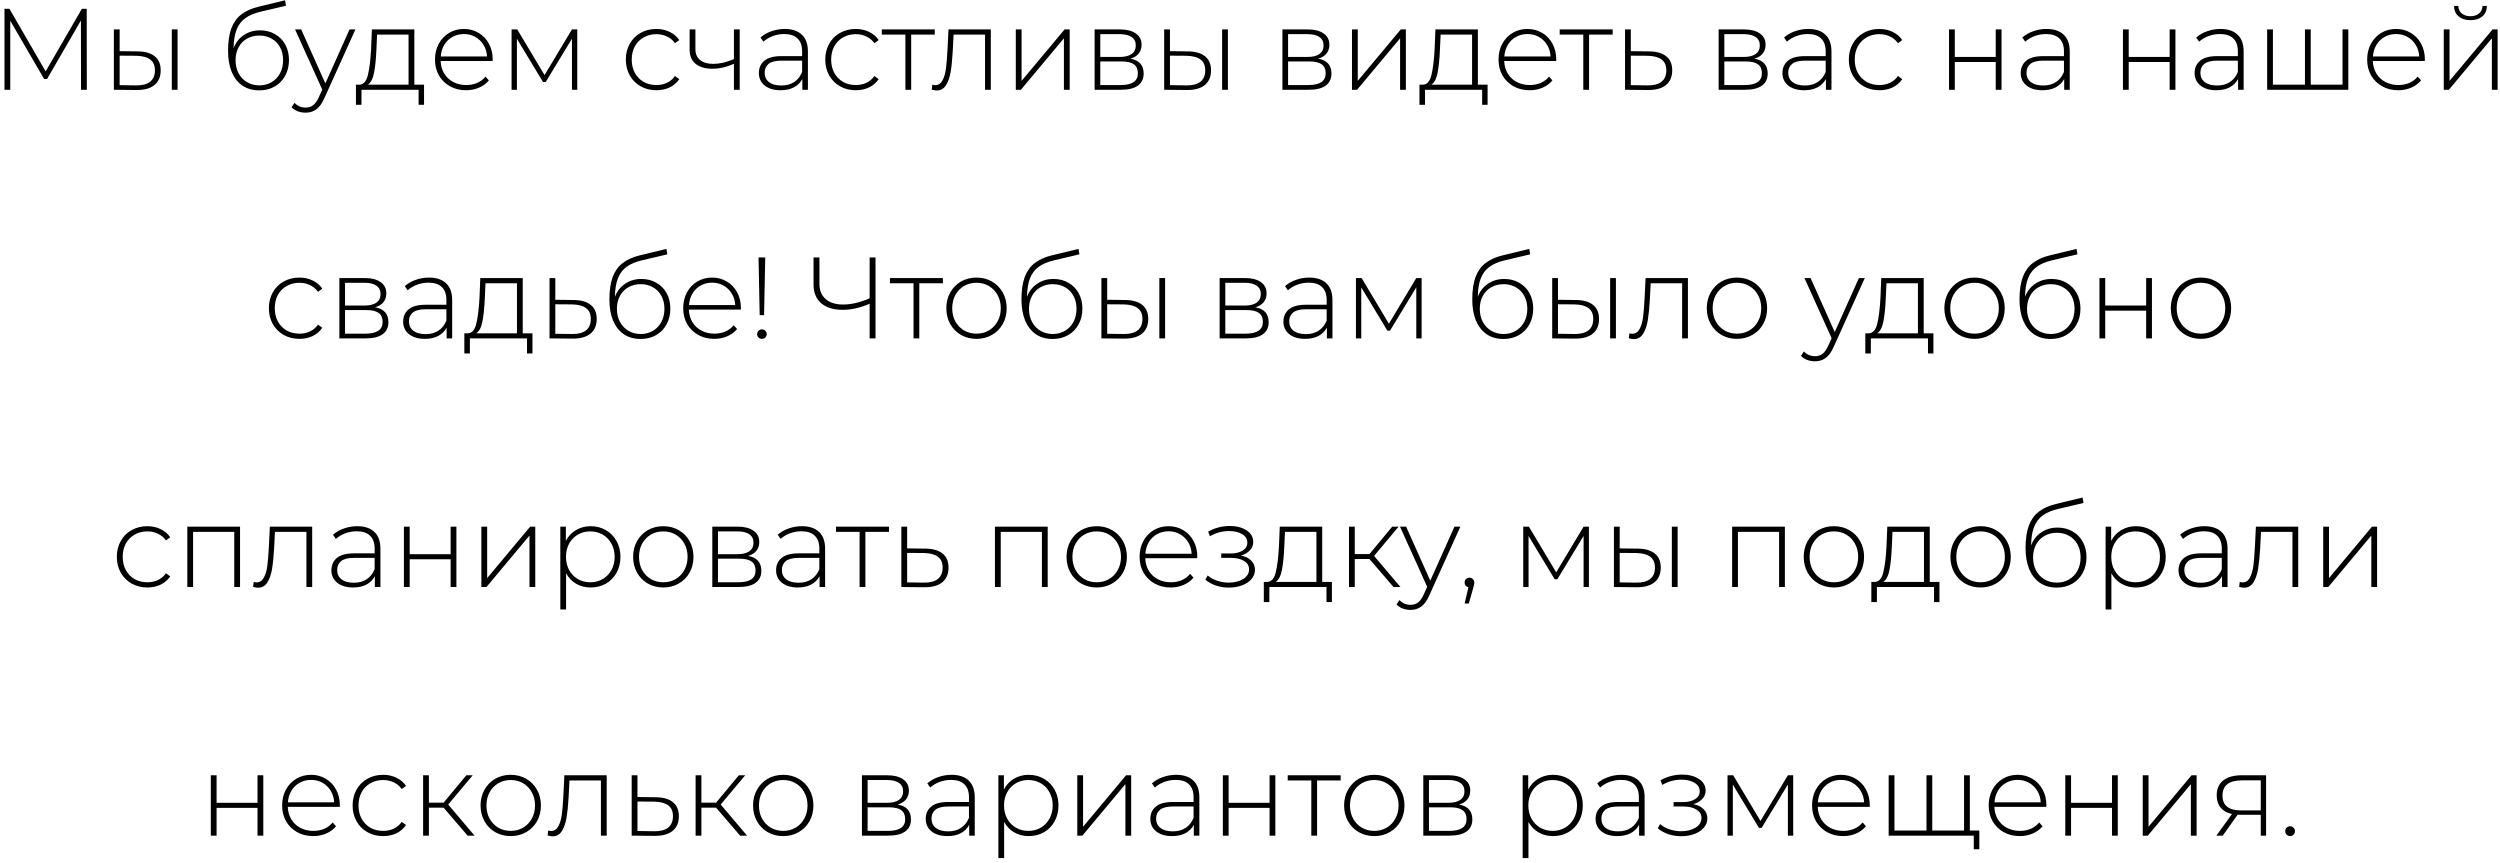 <?xml version="1.0" encoding="UTF-8"?> <svg xmlns="http://www.w3.org/2000/svg" width="362" height="125" viewBox="0 0 362 125" fill="none"><path d="M11.733 13L11.717 2.97L6.811 11.443H6.392L1.486 3.004V13H0.649V1.279H1.369L6.61 10.338L11.851 1.279H12.554L12.571 13H11.733ZM19.936 7.441C21.019 7.452 21.845 7.692 22.414 8.161C22.983 8.619 23.268 9.294 23.268 10.187C23.268 11.114 22.967 11.822 22.364 12.313C21.761 12.805 20.89 13.045 19.752 13.034L16.487 13V4.26H17.324V7.407L19.936 7.441ZM24.875 4.26H25.713V13H24.875V4.26ZM19.718 12.364C20.611 12.375 21.287 12.196 21.744 11.828C22.202 11.46 22.431 10.913 22.431 10.187C22.431 9.484 22.207 8.965 21.761 8.63C21.314 8.284 20.634 8.1 19.718 8.077L17.324 8.06V12.33L19.718 12.364ZM37.659 4.393C38.474 4.393 39.194 4.578 39.819 4.946C40.455 5.303 40.952 5.806 41.309 6.453C41.666 7.1 41.845 7.848 41.845 8.697C41.845 9.545 41.661 10.304 41.292 10.974C40.935 11.633 40.427 12.152 39.769 12.531C39.121 12.899 38.379 13.084 37.542 13.084C36.582 13.084 35.761 12.849 35.08 12.38C34.411 11.912 33.897 11.247 33.54 10.388C33.194 9.528 33.021 8.524 33.021 7.374C33.021 6.068 33.177 4.985 33.49 4.126C33.813 3.266 34.293 2.591 34.93 2.1C35.577 1.597 36.403 1.223 37.408 0.978L41.276 0.04L41.41 0.827L37.726 1.698C36.822 1.91 36.085 2.222 35.516 2.635C34.958 3.037 34.539 3.59 34.26 4.293C33.981 4.996 33.836 5.895 33.825 6.989C34.115 6.185 34.6 5.554 35.281 5.097C35.962 4.628 36.755 4.393 37.659 4.393ZM37.559 12.364C38.217 12.364 38.809 12.207 39.333 11.895C39.858 11.582 40.266 11.153 40.556 10.606C40.846 10.047 40.991 9.417 40.991 8.713C40.991 8.01 40.846 7.391 40.556 6.855C40.266 6.308 39.858 5.889 39.333 5.599C38.82 5.298 38.228 5.147 37.559 5.147C36.889 5.147 36.291 5.298 35.767 5.599C35.242 5.889 34.835 6.308 34.544 6.855C34.254 7.391 34.109 8.01 34.109 8.713C34.109 9.417 34.254 10.047 34.544 10.606C34.835 11.153 35.242 11.582 35.767 11.895C36.291 12.207 36.889 12.364 37.559 12.364ZM51.466 4.26L46.979 14.189C46.644 14.959 46.253 15.506 45.807 15.83C45.371 16.154 44.852 16.315 44.249 16.315C43.848 16.315 43.468 16.248 43.111 16.114C42.765 15.98 42.469 15.785 42.223 15.528L42.642 14.892C43.089 15.35 43.63 15.579 44.266 15.579C44.69 15.579 45.053 15.461 45.355 15.227C45.656 14.993 45.935 14.591 46.192 14.021L46.661 12.966L42.726 4.26H43.613L47.113 12.079L50.612 4.26H51.466ZM61.401 12.263V15.177H60.614V13H52.343V15.177H51.539V12.263H52.058C52.65 12.23 53.051 11.772 53.264 10.89C53.487 9.997 53.643 8.747 53.733 7.14L53.85 4.26H59.995V12.263H61.401ZM54.503 7.19C54.447 8.518 54.335 9.623 54.168 10.505C54 11.387 53.699 11.973 53.264 12.263H59.158V5.013H54.603L54.503 7.19ZM71.325 8.831H63.807C63.829 9.512 64.002 10.12 64.326 10.656C64.65 11.181 65.085 11.588 65.632 11.878C66.19 12.168 66.815 12.313 67.507 12.313C68.077 12.313 68.601 12.213 69.081 12.012C69.573 11.8 69.98 11.493 70.304 11.091L70.789 11.644C70.41 12.101 69.93 12.453 69.349 12.699C68.78 12.944 68.16 13.067 67.491 13.067C66.62 13.067 65.844 12.877 65.163 12.498C64.482 12.118 63.947 11.594 63.556 10.924C63.176 10.254 62.986 9.489 62.986 8.63C62.986 7.781 63.165 7.022 63.522 6.353C63.891 5.672 64.393 5.141 65.029 4.762C65.666 4.382 66.38 4.193 67.172 4.193C67.965 4.193 68.674 4.382 69.299 4.762C69.935 5.13 70.432 5.649 70.789 6.319C71.158 6.989 71.342 7.748 71.342 8.596L71.325 8.831ZM67.172 4.929C66.559 4.929 66.006 5.069 65.515 5.348C65.024 5.616 64.627 6.001 64.326 6.503C64.036 6.994 63.868 7.553 63.824 8.178H70.521C70.488 7.553 70.32 6.994 70.019 6.503C69.718 6.012 69.321 5.627 68.83 5.348C68.339 5.069 67.787 4.929 67.172 4.929ZM83.588 4.26V13H82.818V5.599L79.017 11.878H78.632L74.848 5.616V13H74.077V4.26H74.898L78.85 10.873L82.818 4.26H83.588ZM95.041 13.067C94.193 13.067 93.434 12.877 92.764 12.498C92.094 12.118 91.57 11.594 91.19 10.924C90.811 10.243 90.621 9.478 90.621 8.63C90.621 7.77 90.811 7.006 91.19 6.336C91.57 5.655 92.094 5.13 92.764 4.762C93.434 4.382 94.193 4.193 95.041 4.193C95.745 4.193 96.381 4.332 96.95 4.611C97.531 4.879 98 5.275 98.357 5.8L97.737 6.252C97.425 5.817 97.034 5.493 96.565 5.281C96.108 5.058 95.6 4.946 95.041 4.946C94.361 4.946 93.746 5.102 93.2 5.415C92.664 5.716 92.24 6.146 91.927 6.704C91.626 7.262 91.475 7.904 91.475 8.63C91.475 9.355 91.626 9.997 91.927 10.555C92.24 11.114 92.664 11.549 93.2 11.861C93.746 12.163 94.361 12.313 95.041 12.313C95.6 12.313 96.108 12.207 96.565 11.995C97.034 11.772 97.425 11.443 97.737 11.007L98.357 11.46C98 11.984 97.531 12.386 96.95 12.665C96.381 12.933 95.745 13.067 95.041 13.067ZM107.108 4.26V13H106.271V9.233C105.233 9.713 104.194 9.953 103.156 9.953C102.129 9.953 101.32 9.718 100.728 9.249C100.148 8.78 99.858 8.088 99.858 7.173V4.26H100.695V7.123C100.695 7.804 100.924 8.328 101.381 8.697C101.839 9.065 102.47 9.249 103.274 9.249C104.189 9.249 105.188 9.02 106.271 8.563V4.26H107.108ZM113.618 4.193C114.701 4.193 115.533 4.472 116.113 5.03C116.694 5.577 116.984 6.386 116.984 7.458V13H116.18V11.443C115.901 11.956 115.494 12.358 114.958 12.648C114.422 12.927 113.78 13.067 113.032 13.067C112.061 13.067 111.291 12.838 110.722 12.38C110.164 11.923 109.884 11.32 109.884 10.572C109.884 9.847 110.141 9.26 110.655 8.814C111.179 8.356 112.011 8.127 113.15 8.127H116.147V7.424C116.147 6.609 115.924 5.99 115.477 5.566C115.042 5.141 114.4 4.929 113.551 4.929C112.971 4.929 112.413 5.03 111.877 5.231C111.352 5.432 110.906 5.7 110.538 6.034L110.119 5.432C110.554 5.041 111.079 4.74 111.693 4.527C112.307 4.304 112.949 4.193 113.618 4.193ZM113.15 12.38C113.875 12.38 114.489 12.213 114.991 11.878C115.505 11.543 115.89 11.058 116.147 10.421V8.78H113.166C112.307 8.78 111.682 8.937 111.291 9.249C110.911 9.562 110.722 9.992 110.722 10.539C110.722 11.108 110.934 11.56 111.358 11.895C111.782 12.219 112.379 12.38 113.15 12.38ZM123.919 13.067C123.07 13.067 122.311 12.877 121.641 12.498C120.972 12.118 120.447 11.594 120.067 10.924C119.688 10.243 119.498 9.478 119.498 8.63C119.498 7.77 119.688 7.006 120.067 6.336C120.447 5.655 120.972 5.13 121.641 4.762C122.311 4.382 123.07 4.193 123.919 4.193C124.622 4.193 125.258 4.332 125.827 4.611C126.408 4.879 126.877 5.275 127.234 5.8L126.614 6.252C126.302 5.817 125.911 5.493 125.442 5.281C124.985 5.058 124.477 4.946 123.919 4.946C123.238 4.946 122.624 5.102 122.077 5.415C121.541 5.716 121.117 6.146 120.804 6.704C120.503 7.262 120.352 7.904 120.352 8.63C120.352 9.355 120.503 9.997 120.804 10.555C121.117 11.114 121.541 11.549 122.077 11.861C122.624 12.163 123.238 12.313 123.919 12.313C124.477 12.313 124.985 12.207 125.442 11.995C125.911 11.772 126.302 11.443 126.614 11.007L127.234 11.46C126.877 11.984 126.408 12.386 125.827 12.665C125.258 12.933 124.622 13.067 123.919 13.067ZM135.354 5.013H131.938V13H131.101V5.013H127.685V4.26H135.354V5.013ZM143.471 4.26V13H142.634V5.013H138.079L137.962 7.34C137.895 8.546 137.795 9.556 137.661 10.371C137.527 11.186 137.298 11.845 136.974 12.347C136.65 12.849 136.204 13.101 135.635 13.101C135.467 13.101 135.227 13.061 134.915 12.983L134.998 12.263C135.177 12.308 135.311 12.33 135.4 12.33C135.869 12.33 136.226 12.101 136.472 11.644C136.717 11.186 136.885 10.617 136.974 9.936C137.063 9.255 137.136 8.367 137.192 7.273L137.342 4.26H143.471ZM147.088 4.26H147.925V11.711L154.154 4.26H154.891V13H154.054V5.549L147.825 13H147.088V4.26ZM163.675 8.496C164.959 8.719 165.601 9.439 165.601 10.656C165.601 11.415 165.322 11.995 164.764 12.397C164.217 12.799 163.391 13 162.286 13H158.501V4.26H162.185C163.156 4.26 163.915 4.455 164.462 4.846C165.021 5.225 165.3 5.772 165.3 6.487C165.3 7 165.155 7.43 164.864 7.776C164.585 8.111 164.189 8.351 163.675 8.496ZM159.322 8.245H162.135C162.883 8.245 163.458 8.105 163.86 7.826C164.261 7.536 164.462 7.123 164.462 6.587C164.462 6.04 164.261 5.633 163.86 5.365C163.469 5.086 162.894 4.946 162.135 4.946H159.322V8.245ZM162.269 12.313C163.932 12.313 164.764 11.75 164.764 10.622C164.764 10.031 164.574 9.595 164.195 9.316C163.815 9.037 163.218 8.898 162.403 8.898H159.322V12.313H162.269ZM172.023 7.441C173.106 7.452 173.932 7.692 174.502 8.161C175.071 8.619 175.356 9.294 175.356 10.187C175.356 11.114 175.054 11.822 174.451 12.313C173.849 12.805 172.978 13.045 171.839 13.034L168.574 13V4.26H169.411V7.407L172.023 7.441ZM176.963 4.26H177.8V13H176.963V4.26ZM171.806 12.364C172.699 12.375 173.374 12.196 173.832 11.828C174.29 11.46 174.518 10.913 174.518 10.187C174.518 9.484 174.295 8.965 173.849 8.63C173.402 8.284 172.721 8.1 171.806 8.077L169.411 8.06V12.33L171.806 12.364ZM190.868 8.496C192.152 8.719 192.794 9.439 192.794 10.656C192.794 11.415 192.515 11.995 191.957 12.397C191.41 12.799 190.584 13 189.479 13H185.694V4.26H189.378C190.349 4.26 191.108 4.455 191.655 4.846C192.214 5.225 192.493 5.772 192.493 6.487C192.493 7 192.347 7.43 192.057 7.776C191.778 8.111 191.382 8.351 190.868 8.496ZM186.515 8.245H189.328C190.076 8.245 190.651 8.105 191.053 7.826C191.454 7.536 191.655 7.123 191.655 6.587C191.655 6.04 191.454 5.633 191.053 5.365C190.662 5.086 190.087 4.946 189.328 4.946H186.515V8.245ZM189.462 12.313C191.125 12.313 191.957 11.75 191.957 10.622C191.957 10.031 191.767 9.595 191.387 9.316C191.008 9.037 190.411 8.898 189.596 8.898H186.515V12.313H189.462ZM195.767 4.26H196.604V11.711L202.833 4.26H203.57V13H202.733V5.549L196.504 13H195.767V4.26ZM215.402 12.263V15.177H214.615V13H206.343V15.177H205.54V12.263H206.059C206.65 12.23 207.052 11.772 207.264 10.89C207.488 9.997 207.644 8.747 207.733 7.14L207.85 4.26H213.996V12.263H215.402ZM208.503 7.19C208.448 8.518 208.336 9.623 208.169 10.505C208.001 11.387 207.7 11.973 207.264 12.263H213.158V5.013H208.604L208.503 7.19ZM225.326 8.831H217.808C217.83 9.512 218.003 10.12 218.327 10.656C218.651 11.181 219.086 11.588 219.633 11.878C220.191 12.168 220.816 12.313 221.508 12.313C222.077 12.313 222.602 12.213 223.082 12.012C223.573 11.8 223.981 11.493 224.304 11.091L224.79 11.644C224.411 12.101 223.931 12.453 223.35 12.699C222.781 12.944 222.161 13.067 221.491 13.067C220.621 13.067 219.845 12.877 219.164 12.498C218.483 12.118 217.947 11.594 217.557 10.924C217.177 10.254 216.987 9.489 216.987 8.63C216.987 7.781 217.166 7.022 217.523 6.353C217.891 5.672 218.394 5.141 219.03 4.762C219.666 4.382 220.381 4.193 221.173 4.193C221.966 4.193 222.675 4.382 223.3 4.762C223.936 5.13 224.433 5.649 224.79 6.319C225.158 6.989 225.343 7.748 225.343 8.596L225.326 8.831ZM221.173 4.929C220.559 4.929 220.007 5.069 219.516 5.348C219.024 5.616 218.628 6.001 218.327 6.503C218.037 6.994 217.869 7.553 217.824 8.178H224.522C224.489 7.553 224.321 6.994 224.02 6.503C223.718 6.012 223.322 5.627 222.831 5.348C222.34 5.069 221.787 4.929 221.173 4.929ZM233.513 5.013H230.097V13H229.26V5.013H225.844V4.26H233.513V5.013ZM238.805 7.441C239.888 7.452 240.714 7.692 241.283 8.161C241.853 8.619 242.137 9.294 242.137 10.187C242.137 11.114 241.836 11.822 241.233 12.313C240.63 12.805 239.754 13.045 238.604 13.034L235.306 13V4.26H236.143V7.407L238.805 7.441ZM238.588 12.364C239.469 12.375 240.139 12.196 240.597 11.828C241.054 11.46 241.283 10.913 241.283 10.187C241.283 9.484 241.06 8.965 240.614 8.63C240.167 8.284 239.492 8.1 238.588 8.077L236.143 8.06V12.33L238.588 12.364ZM254.035 8.496C255.319 8.719 255.961 9.439 255.961 10.656C255.961 11.415 255.682 11.995 255.124 12.397C254.577 12.799 253.751 13 252.645 13H248.861V4.26H252.545C253.516 4.26 254.275 4.455 254.822 4.846C255.38 5.225 255.659 5.772 255.659 6.487C255.659 7 255.514 7.43 255.224 7.776C254.945 8.111 254.549 8.351 254.035 8.496ZM249.682 8.245H252.495C253.243 8.245 253.818 8.105 254.219 7.826C254.621 7.536 254.822 7.123 254.822 6.587C254.822 6.04 254.621 5.633 254.219 5.365C253.829 5.086 253.254 4.946 252.495 4.946H249.682V8.245ZM252.629 12.313C254.292 12.313 255.124 11.75 255.124 10.622C255.124 10.031 254.934 9.595 254.554 9.316C254.175 9.037 253.578 8.898 252.763 8.898H249.682V12.313H252.629ZM261.831 4.193C262.913 4.193 263.745 4.472 264.326 5.03C264.906 5.577 265.196 6.386 265.196 7.458V13H264.393V11.443C264.113 11.956 263.706 12.358 263.17 12.648C262.634 12.927 261.993 13.067 261.245 13.067C260.273 13.067 259.503 12.838 258.934 12.38C258.376 11.923 258.097 11.32 258.097 10.572C258.097 9.847 258.353 9.26 258.867 8.814C259.392 8.356 260.223 8.127 261.362 8.127H264.359V7.424C264.359 6.609 264.136 5.99 263.689 5.566C263.254 5.141 262.612 4.929 261.764 4.929C261.183 4.929 260.625 5.03 260.089 5.231C259.565 5.432 259.118 5.7 258.75 6.034L258.331 5.432C258.766 5.041 259.291 4.74 259.905 4.527C260.519 4.304 261.161 4.193 261.831 4.193ZM261.362 12.38C262.087 12.38 262.701 12.213 263.204 11.878C263.717 11.543 264.102 11.058 264.359 10.421V8.78H261.379C260.519 8.78 259.894 8.937 259.503 9.249C259.124 9.562 258.934 9.992 258.934 10.539C258.934 11.108 259.146 11.56 259.57 11.895C259.994 12.219 260.592 12.38 261.362 12.38ZM272.131 13.067C271.282 13.067 270.523 12.877 269.854 12.498C269.184 12.118 268.659 11.594 268.28 10.924C267.9 10.243 267.71 9.478 267.71 8.63C267.71 7.77 267.9 7.006 268.28 6.336C268.659 5.655 269.184 5.13 269.854 4.762C270.523 4.382 271.282 4.193 272.131 4.193C272.834 4.193 273.47 4.332 274.04 4.611C274.62 4.879 275.089 5.275 275.446 5.8L274.827 6.252C274.514 5.817 274.123 5.493 273.655 5.281C273.197 5.058 272.689 4.946 272.131 4.946C271.45 4.946 270.836 5.102 270.289 5.415C269.753 5.716 269.329 6.146 269.016 6.704C268.715 7.262 268.564 7.904 268.564 8.63C268.564 9.355 268.715 9.997 269.016 10.555C269.329 11.114 269.753 11.549 270.289 11.861C270.836 12.163 271.45 12.313 272.131 12.313C272.689 12.313 273.197 12.207 273.655 11.995C274.123 11.772 274.514 11.443 274.827 11.007L275.446 11.46C275.089 11.984 274.62 12.386 274.04 12.665C273.47 12.933 272.834 13.067 272.131 13.067ZM282.219 4.26H283.056V8.245H288.983V4.26H289.821V13H288.983V8.981H283.056V13H282.219V4.26ZM296.333 4.193C297.416 4.193 298.247 4.472 298.828 5.03C299.408 5.577 299.698 6.386 299.698 7.458V13H298.895V11.443C298.616 11.956 298.208 12.358 297.672 12.648C297.137 12.927 296.495 13.067 295.747 13.067C294.776 13.067 294.005 12.838 293.436 12.38C292.878 11.923 292.599 11.32 292.599 10.572C292.599 9.847 292.856 9.26 293.369 8.814C293.894 8.356 294.725 8.127 295.864 8.127H298.861V7.424C298.861 6.609 298.638 5.99 298.191 5.566C297.756 5.141 297.114 4.929 296.266 4.929C295.685 4.929 295.127 5.03 294.591 5.231C294.067 5.432 293.62 5.7 293.252 6.034L292.833 5.432C293.269 5.041 293.793 4.74 294.407 4.527C295.021 4.304 295.663 4.193 296.333 4.193ZM295.864 12.38C296.59 12.38 297.204 12.213 297.706 11.878C298.219 11.543 298.604 11.058 298.861 10.421V8.78H295.881C295.021 8.78 294.396 8.937 294.005 9.249C293.626 9.562 293.436 9.992 293.436 10.539C293.436 11.108 293.648 11.56 294.072 11.895C294.497 12.219 295.094 12.38 295.864 12.38ZM307.401 4.26H308.238V8.245H314.165V4.26H315.002V13H314.165V8.981H308.238V13H307.401V4.26ZM321.515 4.193C322.597 4.193 323.429 4.472 324.009 5.03C324.59 5.577 324.88 6.386 324.88 7.458V13H324.076V11.443C323.797 11.956 323.39 12.358 322.854 12.648C322.318 12.927 321.676 13.067 320.928 13.067C319.957 13.067 319.187 12.838 318.618 12.38C318.06 11.923 317.781 11.32 317.781 10.572C317.781 9.847 318.037 9.26 318.551 8.814C319.075 8.356 319.907 8.127 321.046 8.127H324.043V7.424C324.043 6.609 323.82 5.99 323.373 5.566C322.938 5.141 322.296 4.929 321.448 4.929C320.867 4.929 320.309 5.03 319.773 5.231C319.248 5.432 318.802 5.7 318.434 6.034L318.015 5.432C318.45 5.041 318.975 4.74 319.589 4.527C320.203 4.304 320.845 4.193 321.515 4.193ZM321.046 12.38C321.771 12.38 322.385 12.213 322.888 11.878C323.401 11.543 323.786 11.058 324.043 10.421V8.78H321.062C320.203 8.78 319.578 8.937 319.187 9.249C318.808 9.562 318.618 9.992 318.618 10.539C318.618 11.108 318.83 11.56 319.254 11.895C319.678 12.219 320.275 12.38 321.046 12.38ZM340.036 4.26V13H328.282V4.26H329.119V12.263H333.757V4.26H334.594V12.263H339.199V4.26H340.036ZM351.103 8.831H343.585C343.608 9.512 343.781 10.12 344.104 10.656C344.428 11.181 344.863 11.588 345.41 11.878C345.969 12.168 346.594 12.313 347.286 12.313C347.855 12.313 348.38 12.213 348.86 12.012C349.351 11.8 349.758 11.493 350.082 11.091L350.568 11.644C350.188 12.101 349.708 12.453 349.128 12.699C348.558 12.944 347.939 13.067 347.269 13.067C346.398 13.067 345.623 12.877 344.942 12.498C344.261 12.118 343.725 11.594 343.334 10.924C342.955 10.254 342.765 9.489 342.765 8.63C342.765 7.781 342.943 7.022 343.301 6.353C343.669 5.672 344.171 5.141 344.808 4.762C345.444 4.382 346.158 4.193 346.951 4.193C347.743 4.193 348.452 4.382 349.077 4.762C349.714 5.13 350.21 5.649 350.568 6.319C350.936 6.989 351.12 7.748 351.12 8.596L351.103 8.831ZM346.951 4.929C346.337 4.929 345.784 5.069 345.293 5.348C344.802 5.616 344.406 6.001 344.104 6.503C343.814 6.994 343.647 7.553 343.602 8.178H350.3C350.266 7.553 350.099 6.994 349.797 6.503C349.496 6.012 349.1 5.627 348.609 5.348C348.117 5.069 347.565 4.929 346.951 4.929ZM353.856 4.26H354.693V11.711L360.922 4.26H361.659V13H360.821V5.549L354.593 13H353.856V4.26ZM357.724 2.92C357.02 2.92 356.451 2.741 356.016 2.384C355.58 2.016 355.357 1.508 355.346 0.86H355.966C355.977 1.318 356.144 1.681 356.468 1.949C356.803 2.217 357.221 2.351 357.724 2.351C358.226 2.351 358.639 2.217 358.963 1.949C359.286 1.681 359.454 1.318 359.465 0.86H360.101C360.09 1.508 359.867 2.016 359.432 2.384C358.996 2.741 358.427 2.92 357.724 2.92ZM43.353 49.067C42.505 49.067 41.746 48.877 41.076 48.498C40.407 48.118 39.882 47.593 39.502 46.924C39.123 46.243 38.933 45.478 38.933 44.63C38.933 43.77 39.123 43.006 39.502 42.336C39.882 41.655 40.407 41.13 41.076 40.762C41.746 40.382 42.505 40.193 43.353 40.193C44.057 40.193 44.693 40.332 45.262 40.611C45.843 40.879 46.312 41.275 46.669 41.8L46.049 42.252C45.737 41.817 45.346 41.493 44.877 41.281C44.42 41.058 43.912 40.946 43.353 40.946C42.673 40.946 42.059 41.102 41.512 41.415C40.976 41.716 40.552 42.146 40.239 42.704C39.938 43.262 39.787 43.904 39.787 44.63C39.787 45.355 39.938 45.997 40.239 46.555C40.552 47.114 40.976 47.549 41.512 47.861C42.059 48.163 42.673 48.313 43.353 48.313C43.912 48.313 44.42 48.207 44.877 47.995C45.346 47.772 45.737 47.443 46.049 47.007L46.669 47.459C46.312 47.984 45.843 48.386 45.262 48.665C44.693 48.933 44.057 49.067 43.353 49.067ZM54.315 44.496C55.599 44.719 56.24 45.439 56.24 46.656C56.24 47.415 55.962 47.995 55.403 48.397C54.856 48.799 54.03 49 52.925 49H49.141V40.26H52.825C53.796 40.26 54.555 40.455 55.102 40.846C55.66 41.225 55.939 41.772 55.939 42.486C55.939 43 55.794 43.43 55.504 43.776C55.225 44.111 54.828 44.351 54.315 44.496ZM49.962 44.245H52.775C53.522 44.245 54.097 44.105 54.499 43.826C54.901 43.536 55.102 43.123 55.102 42.587C55.102 42.04 54.901 41.633 54.499 41.365C54.108 41.086 53.534 40.946 52.775 40.946H49.962V44.245ZM52.908 48.313C54.572 48.313 55.403 47.75 55.403 46.622C55.403 46.031 55.214 45.595 54.834 45.316C54.455 45.037 53.857 44.898 53.042 44.898H49.962V48.313H52.908ZM62.11 40.193C63.193 40.193 64.025 40.472 64.605 41.03C65.186 41.577 65.476 42.386 65.476 43.458V49H64.672V47.443C64.393 47.956 63.986 48.358 63.45 48.648C62.914 48.927 62.272 49.067 61.524 49.067C60.553 49.067 59.783 48.838 59.214 48.38C58.656 47.923 58.377 47.32 58.377 46.572C58.377 45.846 58.633 45.261 59.147 44.814C59.671 44.356 60.503 44.127 61.642 44.127H64.639V43.424C64.639 42.609 64.416 41.99 63.969 41.566C63.534 41.141 62.892 40.929 62.044 40.929C61.463 40.929 60.905 41.03 60.369 41.231C59.844 41.432 59.398 41.7 59.029 42.034L58.611 41.432C59.046 41.041 59.571 40.739 60.185 40.527C60.799 40.304 61.441 40.193 62.11 40.193ZM61.642 48.38C62.367 48.38 62.981 48.213 63.483 47.878C63.997 47.543 64.382 47.058 64.639 46.421V44.781H61.658C60.799 44.781 60.174 44.937 59.783 45.249C59.404 45.562 59.214 45.992 59.214 46.539C59.214 47.108 59.426 47.56 59.85 47.895C60.274 48.219 60.871 48.38 61.642 48.38ZM77.099 48.263V51.177H76.312V49H68.04V51.177H67.237V48.263H67.756C68.347 48.23 68.749 47.772 68.961 46.89C69.184 45.997 69.341 44.747 69.43 43.139L69.547 40.26H75.692V48.263H77.099ZM70.2 43.19C70.144 44.518 70.033 45.623 69.865 46.505C69.698 47.387 69.397 47.973 68.961 48.263H74.855V41.013H70.301L70.2 43.19ZM83.071 43.441C84.154 43.452 84.98 43.692 85.549 44.161C86.119 44.619 86.403 45.294 86.403 46.187C86.403 47.114 86.102 47.822 85.499 48.313C84.896 48.805 84.02 49.045 82.87 49.033L79.572 49V40.26H80.409V43.407L83.071 43.441ZM82.853 48.364C83.735 48.375 84.405 48.196 84.863 47.828C85.32 47.459 85.549 46.913 85.549 46.187C85.549 45.484 85.326 44.965 84.879 44.63C84.433 44.284 83.758 44.099 82.853 44.077L80.409 44.06V48.33L82.853 48.364ZM92.879 40.394C93.694 40.394 94.414 40.578 95.039 40.946C95.675 41.303 96.172 41.806 96.529 42.453C96.886 43.1 97.065 43.848 97.065 44.697C97.065 45.545 96.881 46.304 96.512 46.974C96.155 47.633 95.647 48.152 94.989 48.531C94.341 48.9 93.599 49.084 92.762 49.084C91.802 49.084 90.981 48.849 90.3 48.38C89.63 47.912 89.117 47.247 88.76 46.388C88.414 45.528 88.241 44.524 88.241 43.374C88.241 42.068 88.397 40.985 88.71 40.126C89.033 39.266 89.513 38.591 90.15 38.099C90.797 37.597 91.623 37.223 92.628 36.978L96.496 36.04L96.629 36.827L92.946 37.698C92.042 37.91 91.305 38.222 90.736 38.635C90.177 39.037 89.759 39.59 89.48 40.293C89.201 40.996 89.055 41.895 89.044 42.989C89.335 42.185 89.82 41.554 90.501 41.097C91.182 40.628 91.975 40.394 92.879 40.394ZM92.778 48.364C93.437 48.364 94.029 48.207 94.553 47.895C95.078 47.582 95.485 47.153 95.775 46.606C96.066 46.047 96.211 45.417 96.211 44.714C96.211 44.01 96.066 43.391 95.775 42.855C95.485 42.308 95.078 41.889 94.553 41.599C94.04 41.298 93.448 41.147 92.778 41.147C92.109 41.147 91.511 41.298 90.987 41.599C90.462 41.889 90.055 42.308 89.764 42.855C89.474 43.391 89.329 44.01 89.329 44.714C89.329 45.417 89.474 46.047 89.764 46.606C90.055 47.153 90.462 47.582 90.987 47.895C91.511 48.207 92.109 48.364 92.778 48.364ZM107.266 44.831H99.748C99.77 45.512 99.944 46.12 100.267 46.656C100.591 47.181 101.026 47.588 101.573 47.878C102.131 48.168 102.756 48.313 103.449 48.313C104.018 48.313 104.543 48.213 105.023 48.012C105.514 47.8 105.921 47.493 106.245 47.091L106.73 47.644C106.351 48.101 105.871 48.453 105.29 48.699C104.721 48.944 104.102 49.067 103.432 49.067C102.561 49.067 101.785 48.877 101.104 48.498C100.423 48.118 99.888 47.593 99.497 46.924C99.117 46.254 98.928 45.489 98.928 44.63C98.928 43.781 99.106 43.022 99.463 42.353C99.832 41.672 100.334 41.141 100.97 40.762C101.607 40.382 102.321 40.193 103.114 40.193C103.906 40.193 104.615 40.382 105.24 40.762C105.876 41.13 106.373 41.649 106.73 42.319C107.099 42.989 107.283 43.748 107.283 44.596L107.266 44.831ZM103.114 40.929C102.5 40.929 101.947 41.069 101.456 41.348C100.965 41.616 100.569 42.001 100.267 42.503C99.977 42.994 99.809 43.553 99.765 44.178H106.463C106.429 43.553 106.262 42.994 105.96 42.503C105.659 42.012 105.263 41.627 104.771 41.348C104.28 41.069 103.728 40.929 103.114 40.929ZM109.834 37.279H110.806L110.638 45.634H110.002L109.834 37.279ZM110.32 49.067C110.13 49.067 109.968 49 109.834 48.866C109.7 48.732 109.633 48.57 109.633 48.38C109.633 48.191 109.7 48.029 109.834 47.895C109.968 47.761 110.13 47.694 110.32 47.694C110.521 47.694 110.688 47.761 110.822 47.895C110.956 48.029 111.023 48.191 111.023 48.38C111.023 48.57 110.956 48.732 110.822 48.866C110.688 49 110.521 49.067 110.32 49.067ZM126.776 37.279V49H125.922V43.977C124.571 44.568 123.271 44.864 122.021 44.864C120.692 44.864 119.654 44.546 118.906 43.91C118.169 43.262 117.801 42.358 117.801 41.197V37.279H118.655V41.114C118.655 42.051 118.956 42.782 119.559 43.307C120.162 43.832 121.005 44.094 122.088 44.094C123.282 44.094 124.56 43.793 125.922 43.19V37.279H126.776ZM136.531 41.013H133.115V49H132.278V41.013H128.862V40.26H136.531V41.013ZM141.397 49.067C140.571 49.067 139.823 48.877 139.154 48.498C138.495 48.118 137.976 47.593 137.596 46.924C137.217 46.243 137.027 45.478 137.027 44.63C137.027 43.781 137.217 43.022 137.596 42.353C137.976 41.672 138.495 41.141 139.154 40.762C139.823 40.382 140.571 40.193 141.397 40.193C142.223 40.193 142.966 40.382 143.624 40.762C144.294 41.141 144.819 41.672 145.198 42.353C145.578 43.022 145.768 43.781 145.768 44.63C145.768 45.478 145.578 46.243 145.198 46.924C144.819 47.593 144.294 48.118 143.624 48.498C142.966 48.877 142.223 49.067 141.397 49.067ZM141.397 48.313C142.067 48.313 142.664 48.157 143.189 47.845C143.725 47.532 144.143 47.097 144.445 46.539C144.757 45.98 144.914 45.344 144.914 44.63C144.914 43.915 144.757 43.279 144.445 42.721C144.143 42.163 143.725 41.727 143.189 41.415C142.664 41.102 142.067 40.946 141.397 40.946C140.728 40.946 140.125 41.102 139.589 41.415C139.064 41.727 138.646 42.163 138.333 42.721C138.032 43.279 137.881 43.915 137.881 44.63C137.881 45.344 138.032 45.98 138.333 46.539C138.646 47.097 139.064 47.532 139.589 47.845C140.125 48.157 140.728 48.313 141.397 48.313ZM152.546 40.394C153.361 40.394 154.081 40.578 154.706 40.946C155.343 41.303 155.839 41.806 156.197 42.453C156.554 43.1 156.732 43.848 156.732 44.697C156.732 45.545 156.548 46.304 156.18 46.974C155.823 47.633 155.315 48.152 154.656 48.531C154.009 48.9 153.266 49.084 152.429 49.084C151.469 49.084 150.649 48.849 149.968 48.38C149.298 47.912 148.784 47.247 148.427 46.388C148.081 45.528 147.908 44.524 147.908 43.374C147.908 42.068 148.064 40.985 148.377 40.126C148.701 39.266 149.181 38.591 149.817 38.099C150.464 37.597 151.291 37.223 152.295 36.978L156.163 36.04L156.297 36.827L152.613 37.698C151.709 37.91 150.972 38.222 150.403 38.635C149.845 39.037 149.426 39.59 149.147 40.293C148.868 40.996 148.723 41.895 148.712 42.989C149.002 42.185 149.488 41.554 150.169 41.097C150.85 40.628 151.642 40.394 152.546 40.394ZM152.446 48.364C153.104 48.364 153.696 48.207 154.221 47.895C154.745 47.582 155.153 47.153 155.443 46.606C155.733 46.047 155.878 45.417 155.878 44.714C155.878 44.01 155.733 43.391 155.443 42.855C155.153 42.308 154.745 41.889 154.221 41.599C153.707 41.298 153.116 41.147 152.446 41.147C151.776 41.147 151.179 41.298 150.654 41.599C150.13 41.889 149.722 42.308 149.432 42.855C149.142 43.391 148.997 44.01 148.997 44.714C148.997 45.417 149.142 46.047 149.432 46.606C149.722 47.153 150.13 47.582 150.654 47.895C151.179 48.207 151.776 48.364 152.446 48.364ZM162.932 43.441C164.015 43.452 164.841 43.692 165.41 44.161C165.979 44.619 166.264 45.294 166.264 46.187C166.264 47.114 165.963 47.822 165.36 48.313C164.757 48.805 163.886 49.045 162.748 49.033L159.483 49V40.26H160.32V43.407L162.932 43.441ZM167.871 40.26H168.709V49H167.871V40.26ZM162.714 48.364C163.607 48.375 164.283 48.196 164.74 47.828C165.198 47.459 165.427 46.913 165.427 46.187C165.427 45.484 165.204 44.965 164.757 44.63C164.311 44.284 163.63 44.099 162.714 44.077L160.32 44.06V48.33L162.714 48.364ZM181.777 44.496C183.061 44.719 183.702 45.439 183.702 46.656C183.702 47.415 183.423 47.995 182.865 48.397C182.318 48.799 181.492 49 180.387 49H176.603V40.26H180.287C181.258 40.26 182.017 40.455 182.564 40.846C183.122 41.225 183.401 41.772 183.401 42.486C183.401 43 183.256 43.43 182.966 43.776C182.687 44.111 182.29 44.351 181.777 44.496ZM177.423 44.245H180.236C180.984 44.245 181.559 44.105 181.961 43.826C182.363 43.536 182.564 43.123 182.564 42.587C182.564 42.04 182.363 41.633 181.961 41.365C181.57 41.086 180.995 40.946 180.236 40.946H177.423V44.245ZM180.37 48.313C182.034 48.313 182.865 47.75 182.865 46.622C182.865 46.031 182.675 45.595 182.296 45.316C181.916 45.037 181.319 44.898 180.504 44.898H177.423V48.313H180.37ZM189.572 40.193C190.655 40.193 191.487 40.472 192.067 41.03C192.648 41.577 192.938 42.386 192.938 43.458V49H192.134V47.443C191.855 47.956 191.448 48.358 190.912 48.648C190.376 48.927 189.734 49.067 188.986 49.067C188.015 49.067 187.245 48.838 186.676 48.38C186.117 47.923 185.838 47.32 185.838 46.572C185.838 45.846 186.095 45.261 186.609 44.814C187.133 44.356 187.965 44.127 189.103 44.127H192.101V43.424C192.101 42.609 191.877 41.99 191.431 41.566C190.996 41.141 190.354 40.929 189.505 40.929C188.925 40.929 188.367 41.03 187.831 41.231C187.306 41.432 186.86 41.7 186.491 42.034L186.073 41.432C186.508 41.041 187.033 40.739 187.647 40.527C188.261 40.304 188.903 40.193 189.572 40.193ZM189.103 48.38C189.829 48.38 190.443 48.213 190.945 47.878C191.459 47.543 191.844 47.058 192.101 46.421V44.781H189.12C188.261 44.781 187.636 44.937 187.245 45.249C186.865 45.562 186.676 45.992 186.676 46.539C186.676 47.108 186.888 47.56 187.312 47.895C187.736 48.219 188.333 48.38 189.103 48.38ZM205.85 40.26V49H205.08V41.599L201.279 47.878H200.894L197.11 41.616V49H196.339V40.26H197.16L201.112 46.873L205.08 40.26H205.85ZM217.822 40.394C218.637 40.394 219.357 40.578 219.982 40.946C220.619 41.303 221.116 41.806 221.473 42.453C221.83 43.1 222.009 43.848 222.009 44.697C222.009 45.545 221.824 46.304 221.456 46.974C221.099 47.633 220.591 48.152 219.932 48.531C219.285 48.9 218.542 49.084 217.705 49.084C216.745 49.084 215.925 48.849 215.244 48.38C214.574 47.912 214.061 47.247 213.703 46.388C213.357 45.528 213.184 44.524 213.184 43.374C213.184 42.068 213.341 40.985 213.653 40.126C213.977 39.266 214.457 38.591 215.093 38.099C215.741 37.597 216.567 37.223 217.571 36.978L221.439 36.04L221.573 36.827L217.889 37.698C216.985 37.91 216.249 38.222 215.679 38.635C215.121 39.037 214.702 39.59 214.423 40.293C214.144 40.996 213.999 41.895 213.988 42.989C214.278 42.185 214.764 41.554 215.445 41.097C216.126 40.628 216.918 40.394 217.822 40.394ZM217.722 48.364C218.381 48.364 218.972 48.207 219.497 47.895C220.022 47.582 220.429 47.153 220.719 46.606C221.009 46.047 221.155 45.417 221.155 44.714C221.155 44.01 221.009 43.391 220.719 42.855C220.429 42.308 220.022 41.889 219.497 41.599C218.983 41.298 218.392 41.147 217.722 41.147C217.052 41.147 216.455 41.298 215.93 41.599C215.406 41.889 214.998 42.308 214.708 42.855C214.418 43.391 214.273 44.01 214.273 44.714C214.273 45.417 214.418 46.047 214.708 46.606C214.998 47.153 215.406 47.582 215.93 47.895C216.455 48.207 217.052 48.364 217.722 48.364ZM228.208 43.441C229.291 43.452 230.117 43.692 230.686 44.161C231.256 44.619 231.54 45.294 231.54 46.187C231.54 47.114 231.239 47.822 230.636 48.313C230.033 48.805 229.162 49.045 228.024 49.033L224.759 49V40.26H225.596V43.407L228.208 43.441ZM233.148 40.26H233.985V49H233.148V40.26ZM227.99 48.364C228.883 48.375 229.559 48.196 230.016 47.828C230.474 47.459 230.703 46.913 230.703 46.187C230.703 45.484 230.48 44.965 230.033 44.63C229.587 44.284 228.906 44.099 227.99 44.077L225.596 44.06V48.33L227.99 48.364ZM244.41 40.26V49H243.573V41.013H239.019L238.901 43.34C238.834 44.546 238.734 45.556 238.6 46.371C238.466 47.186 238.237 47.845 237.913 48.347C237.59 48.849 237.143 49.1 236.574 49.1C236.406 49.1 236.166 49.061 235.854 48.983L235.938 48.263C236.116 48.308 236.25 48.33 236.339 48.33C236.808 48.33 237.166 48.101 237.411 47.644C237.657 47.186 237.824 46.617 237.913 45.936C238.003 45.255 238.075 44.367 238.131 43.273L238.282 40.26H244.41ZM251.51 49.067C250.684 49.067 249.936 48.877 249.266 48.498C248.608 48.118 248.089 47.593 247.709 46.924C247.33 46.243 247.14 45.478 247.14 44.63C247.14 43.781 247.33 43.022 247.709 42.353C248.089 41.672 248.608 41.141 249.266 40.762C249.936 40.382 250.684 40.193 251.51 40.193C252.336 40.193 253.078 40.382 253.737 40.762C254.407 41.141 254.931 41.672 255.311 42.353C255.691 43.022 255.88 43.781 255.88 44.63C255.88 45.478 255.691 46.243 255.311 46.924C254.931 47.593 254.407 48.118 253.737 48.498C253.078 48.877 252.336 49.067 251.51 49.067ZM251.51 48.313C252.18 48.313 252.777 48.157 253.302 47.845C253.838 47.532 254.256 47.097 254.558 46.539C254.87 45.98 255.026 45.344 255.026 44.63C255.026 43.915 254.87 43.279 254.558 42.721C254.256 42.163 253.838 41.727 253.302 41.415C252.777 41.102 252.18 40.946 251.51 40.946C250.84 40.946 250.238 41.102 249.702 41.415C249.177 41.727 248.758 42.163 248.446 42.721C248.145 43.279 247.994 43.915 247.994 44.63C247.994 45.344 248.145 45.98 248.446 46.539C248.758 47.097 249.177 47.532 249.702 47.845C250.238 48.157 250.84 48.313 251.51 48.313ZM270.024 40.26L265.536 50.189C265.201 50.959 264.811 51.506 264.364 51.83C263.929 52.154 263.41 52.315 262.807 52.315C262.405 52.315 262.026 52.248 261.668 52.114C261.322 51.98 261.026 51.785 260.781 51.528L261.199 50.892C261.646 51.35 262.187 51.579 262.824 51.579C263.248 51.579 263.611 51.461 263.912 51.227C264.213 50.993 264.493 50.591 264.749 50.021L265.218 48.967L261.283 40.26H262.171L265.67 48.079L269.17 40.26H270.024ZM279.959 48.263V51.177H279.172V49H270.9V51.177H270.096V48.263H270.615C271.207 48.23 271.609 47.772 271.821 46.89C272.044 45.997 272.201 44.747 272.29 43.139L272.407 40.26H278.552V48.263H279.959ZM273.06 43.19C273.004 44.518 272.893 45.623 272.725 46.505C272.558 47.387 272.256 47.973 271.821 48.263H277.715V41.013H273.161L273.06 43.19ZM285.914 49.067C285.088 49.067 284.34 48.877 283.67 48.498C283.012 48.118 282.493 47.593 282.113 46.924C281.734 46.243 281.544 45.478 281.544 44.63C281.544 43.781 281.734 43.022 282.113 42.353C282.493 41.672 283.012 41.141 283.67 40.762C284.34 40.382 285.088 40.193 285.914 40.193C286.74 40.193 287.483 40.382 288.141 40.762C288.811 41.141 289.336 41.672 289.715 42.353C290.095 43.022 290.284 43.781 290.284 44.63C290.284 45.478 290.095 46.243 289.715 46.924C289.336 47.593 288.811 48.118 288.141 48.498C287.483 48.877 286.74 49.067 285.914 49.067ZM285.914 48.313C286.584 48.313 287.181 48.157 287.706 47.845C288.242 47.532 288.66 47.097 288.962 46.539C289.274 45.98 289.43 45.344 289.43 44.63C289.43 43.915 289.274 43.279 288.962 42.721C288.66 42.163 288.242 41.727 287.706 41.415C287.181 41.102 286.584 40.946 285.914 40.946C285.244 40.946 284.642 41.102 284.106 41.415C283.581 41.727 283.163 42.163 282.85 42.721C282.549 43.279 282.398 43.915 282.398 44.63C282.398 45.344 282.549 45.98 282.85 46.539C283.163 47.097 283.581 47.532 284.106 47.845C284.642 48.157 285.244 48.313 285.914 48.313ZM297.063 40.394C297.878 40.394 298.598 40.578 299.223 40.946C299.859 41.303 300.356 41.806 300.713 42.453C301.07 43.1 301.249 43.848 301.249 44.697C301.249 45.545 301.065 46.304 300.697 46.974C300.339 47.633 299.831 48.152 299.173 48.531C298.525 48.9 297.783 49.084 296.946 49.084C295.986 49.084 295.165 48.849 294.484 48.38C293.815 47.912 293.301 47.247 292.944 46.388C292.598 45.528 292.425 44.524 292.425 43.374C292.425 42.068 292.581 40.985 292.894 40.126C293.217 39.266 293.697 38.591 294.334 38.099C294.981 37.597 295.807 37.223 296.812 36.978L300.68 36.04L300.814 36.827L297.13 37.698C296.226 37.91 295.489 38.222 294.92 38.635C294.362 39.037 293.943 39.59 293.664 40.293C293.385 40.996 293.24 41.895 293.229 42.989C293.519 42.185 294.004 41.554 294.685 41.097C295.366 40.628 296.159 40.394 297.063 40.394ZM296.963 48.364C297.621 48.364 298.213 48.207 298.737 47.895C299.262 47.582 299.67 47.153 299.96 46.606C300.25 46.047 300.395 45.417 300.395 44.714C300.395 44.01 300.25 43.391 299.96 42.855C299.67 42.308 299.262 41.889 298.737 41.599C298.224 41.298 297.632 41.147 296.963 41.147C296.293 41.147 295.696 41.298 295.171 41.599C294.646 41.889 294.239 42.308 293.949 42.855C293.658 43.391 293.513 44.01 293.513 44.714C293.513 45.417 293.658 46.047 293.949 46.606C294.239 47.153 294.646 47.582 295.171 47.895C295.696 48.207 296.293 48.364 296.963 48.364ZM303.999 40.26H304.837V44.245H310.764V40.26H311.601V49H310.764V44.981H304.837V49H303.999V40.26ZM318.699 49.067C317.873 49.067 317.125 48.877 316.456 48.498C315.797 48.118 315.278 47.593 314.898 46.924C314.519 46.243 314.329 45.478 314.329 44.63C314.329 43.781 314.519 43.022 314.898 42.353C315.278 41.672 315.797 41.141 316.456 40.762C317.125 40.382 317.873 40.193 318.699 40.193C319.525 40.193 320.268 40.382 320.926 40.762C321.596 41.141 322.121 41.672 322.5 42.353C322.88 43.022 323.07 43.781 323.07 44.63C323.07 45.478 322.88 46.243 322.5 46.924C322.121 47.593 321.596 48.118 320.926 48.498C320.268 48.877 319.525 49.067 318.699 49.067ZM318.699 48.313C319.369 48.313 319.966 48.157 320.491 47.845C321.027 47.532 321.445 47.097 321.747 46.539C322.059 45.98 322.216 45.344 322.216 44.63C322.216 43.915 322.059 43.279 321.747 42.721C321.445 42.163 321.027 41.727 320.491 41.415C319.966 41.102 319.369 40.946 318.699 40.946C318.03 40.946 317.427 41.102 316.891 41.415C316.366 41.727 315.948 42.163 315.635 42.721C315.334 43.279 315.183 43.915 315.183 44.63C315.183 45.344 315.334 45.98 315.635 46.539C315.948 47.097 316.366 47.532 316.891 47.845C317.427 48.157 318.03 48.313 318.699 48.313ZM21.336 85.067C20.488 85.067 19.729 84.877 19.059 84.498C18.389 84.118 17.864 83.594 17.485 82.924C17.105 82.243 16.916 81.478 16.916 80.63C16.916 79.77 17.105 79.006 17.485 78.336C17.864 77.655 18.389 77.13 19.059 76.762C19.729 76.382 20.488 76.193 21.336 76.193C22.039 76.193 22.675 76.332 23.245 76.611C23.825 76.879 24.294 77.275 24.651 77.8L24.032 78.252C23.719 77.817 23.328 77.493 22.86 77.281C22.402 77.058 21.894 76.946 21.336 76.946C20.655 76.946 20.041 77.102 19.494 77.415C18.958 77.716 18.534 78.146 18.221 78.704C17.92 79.262 17.769 79.904 17.769 80.63C17.769 81.355 17.92 81.997 18.221 82.555C18.534 83.114 18.958 83.549 19.494 83.861C20.041 84.163 20.655 84.314 21.336 84.314C21.894 84.314 22.402 84.207 22.86 83.995C23.328 83.772 23.719 83.443 24.032 83.007L24.651 83.46C24.294 83.984 23.825 84.386 23.245 84.665C22.675 84.933 22.039 85.067 21.336 85.067ZM34.759 76.26V85H33.922V77.013H27.961V85H27.123V76.26H34.759ZM45.205 76.26V85H44.368V77.013H39.813L39.696 79.341C39.629 80.546 39.529 81.556 39.395 82.371C39.261 83.186 39.032 83.845 38.708 84.347C38.385 84.849 37.938 85.1 37.369 85.1C37.201 85.1 36.961 85.061 36.649 84.983L36.733 84.263C36.911 84.308 37.045 84.33 37.134 84.33C37.603 84.33 37.96 84.101 38.206 83.644C38.452 83.186 38.619 82.617 38.708 81.936C38.798 81.255 38.87 80.367 38.926 79.273L39.077 76.26H45.205ZM51.719 76.193C52.802 76.193 53.633 76.472 54.214 77.03C54.794 77.577 55.084 78.386 55.084 79.458V85H54.281V83.443C54.002 83.956 53.594 84.358 53.058 84.648C52.523 84.927 51.881 85.067 51.133 85.067C50.162 85.067 49.392 84.838 48.822 84.38C48.264 83.923 47.985 83.32 47.985 82.572C47.985 81.847 48.242 81.26 48.755 80.814C49.28 80.356 50.111 80.127 51.25 80.127H54.247V79.424C54.247 78.609 54.024 77.99 53.578 77.566C53.142 77.141 52.5 76.929 51.652 76.929C51.072 76.929 50.513 77.03 49.977 77.231C49.453 77.432 49.006 77.7 48.638 78.034L48.219 77.432C48.655 77.041 49.179 76.74 49.793 76.527C50.407 76.304 51.049 76.193 51.719 76.193ZM51.25 84.38C51.976 84.38 52.59 84.213 53.092 83.878C53.605 83.543 53.99 83.058 54.247 82.421V80.781H51.267C50.407 80.781 49.782 80.937 49.392 81.249C49.012 81.562 48.822 81.992 48.822 82.539C48.822 83.108 49.034 83.56 49.458 83.895C49.883 84.219 50.48 84.38 51.25 84.38ZM58.486 76.26H59.323V80.245H65.251V76.26H66.088V85H65.251V80.981H59.323V85H58.486V76.26ZM69.703 76.26H70.54V83.711L76.769 76.26H77.506V85H76.669V77.549L70.44 85H69.703V76.26ZM85.521 76.193C86.335 76.193 87.072 76.382 87.731 76.762C88.389 77.141 88.903 77.666 89.271 78.336C89.651 79.006 89.841 79.77 89.841 80.63C89.841 81.489 89.651 82.26 89.271 82.941C88.903 83.61 88.389 84.135 87.731 84.514C87.072 84.883 86.335 85.067 85.521 85.067C84.75 85.067 84.053 84.888 83.428 84.531C82.802 84.163 82.317 83.655 81.971 83.007V88.248H81.134V76.26H81.937V78.319C82.283 77.649 82.769 77.13 83.394 76.762C84.03 76.382 84.739 76.193 85.521 76.193ZM85.47 84.314C86.14 84.314 86.743 84.157 87.279 83.845C87.814 83.532 88.233 83.097 88.534 82.539C88.847 81.981 89.003 81.344 89.003 80.63C89.003 79.915 88.847 79.279 88.534 78.721C88.233 78.163 87.814 77.727 87.279 77.415C86.743 77.102 86.14 76.946 85.47 76.946C84.801 76.946 84.198 77.102 83.662 77.415C83.137 77.727 82.719 78.163 82.406 78.721C82.105 79.279 81.954 79.915 81.954 80.63C81.954 81.344 82.105 81.981 82.406 82.539C82.719 83.097 83.137 83.532 83.662 83.845C84.198 84.157 84.801 84.314 85.47 84.314ZM96.046 85.067C95.22 85.067 94.472 84.877 93.802 84.498C93.144 84.118 92.624 83.594 92.245 82.924C91.865 82.243 91.676 81.478 91.676 80.63C91.676 79.781 91.865 79.022 92.245 78.353C92.624 77.672 93.144 77.141 93.802 76.762C94.472 76.382 95.22 76.193 96.046 76.193C96.872 76.193 97.614 76.382 98.273 76.762C98.943 77.141 99.467 77.672 99.847 78.353C100.226 79.022 100.416 79.781 100.416 80.63C100.416 81.478 100.226 82.243 99.847 82.924C99.467 83.594 98.943 84.118 98.273 84.498C97.614 84.877 96.872 85.067 96.046 85.067ZM96.046 84.314C96.716 84.314 97.313 84.157 97.838 83.845C98.373 83.532 98.792 83.097 99.093 82.539C99.406 81.981 99.562 81.344 99.562 80.63C99.562 79.915 99.406 79.279 99.093 78.721C98.792 78.163 98.373 77.727 97.838 77.415C97.313 77.102 96.716 76.946 96.046 76.946C95.376 76.946 94.773 77.102 94.237 77.415C93.713 77.727 93.294 78.163 92.982 78.721C92.68 79.279 92.53 79.915 92.53 80.63C92.53 81.344 92.68 81.981 92.982 82.539C93.294 83.097 93.713 83.532 94.237 83.845C94.773 84.157 95.376 84.314 96.046 84.314ZM108.317 80.496C109.6 80.719 110.242 81.439 110.242 82.656C110.242 83.415 109.963 83.995 109.405 84.397C108.858 84.799 108.032 85 106.927 85H103.143V76.26H106.826C107.798 76.26 108.557 76.455 109.104 76.846C109.662 77.225 109.941 77.772 109.941 78.487C109.941 79 109.796 79.43 109.505 79.776C109.226 80.111 108.83 80.351 108.317 80.496ZM103.963 80.245H106.776C107.524 80.245 108.099 80.105 108.501 79.826C108.903 79.536 109.104 79.123 109.104 78.587C109.104 78.04 108.903 77.633 108.501 77.365C108.11 77.086 107.535 76.946 106.776 76.946H103.963V80.245ZM106.91 84.314C108.573 84.314 109.405 83.75 109.405 82.622C109.405 82.031 109.215 81.595 108.836 81.316C108.456 81.037 107.859 80.898 107.044 80.898H103.963V84.314H106.91ZM116.112 76.193C117.195 76.193 118.026 76.472 118.607 77.03C119.187 77.577 119.478 78.386 119.478 79.458V85H118.674V83.443C118.395 83.956 117.987 84.358 117.452 84.648C116.916 84.927 116.274 85.067 115.526 85.067C114.555 85.067 113.785 84.838 113.215 84.38C112.657 83.923 112.378 83.32 112.378 82.572C112.378 81.847 112.635 81.26 113.148 80.814C113.673 80.356 114.505 80.127 115.643 80.127H118.64V79.424C118.64 78.609 118.417 77.99 117.971 77.566C117.535 77.141 116.893 76.929 116.045 76.929C115.465 76.929 114.906 77.03 114.371 77.231C113.846 77.432 113.4 77.7 113.031 78.034L112.613 77.432C113.048 77.041 113.573 76.74 114.186 76.527C114.8 76.304 115.442 76.193 116.112 76.193ZM115.643 84.38C116.369 84.38 116.983 84.213 117.485 83.878C117.999 83.543 118.384 83.058 118.64 82.421V80.781H115.66C114.8 80.781 114.175 80.937 113.785 81.249C113.405 81.562 113.215 81.992 113.215 82.539C113.215 83.108 113.427 83.56 113.852 83.895C114.276 84.219 114.873 84.38 115.643 84.38ZM128.723 77.013H125.307V85H124.47V77.013H121.054V76.26H128.723V77.013ZM134.015 79.441C135.098 79.452 135.924 79.692 136.493 80.161C137.062 80.619 137.347 81.294 137.347 82.187C137.347 83.114 137.046 83.822 136.443 84.314C135.84 84.805 134.964 85.045 133.814 85.034L130.515 85V76.26H131.353V79.407L134.015 79.441ZM133.797 84.364C134.679 84.375 135.349 84.196 135.807 83.828C136.264 83.46 136.493 82.913 136.493 82.187C136.493 81.484 136.27 80.965 135.823 80.63C135.377 80.284 134.702 80.1 133.797 80.077L131.353 80.061V84.33L133.797 84.364ZM151.706 76.26V85H150.869V77.013H144.908V85H144.071V76.26H151.706ZM158.804 85.067C157.978 85.067 157.23 84.877 156.56 84.498C155.902 84.118 155.382 83.594 155.003 82.924C154.623 82.243 154.434 81.478 154.434 80.63C154.434 79.781 154.623 79.022 155.003 78.353C155.382 77.672 155.902 77.141 156.56 76.762C157.23 76.382 157.978 76.193 158.804 76.193C159.63 76.193 160.372 76.382 161.031 76.762C161.701 77.141 162.225 77.672 162.605 78.353C162.984 79.022 163.174 79.781 163.174 80.63C163.174 81.478 162.984 82.243 162.605 82.924C162.225 83.594 161.701 84.118 161.031 84.498C160.372 84.877 159.63 85.067 158.804 85.067ZM158.804 84.314C159.474 84.314 160.071 84.157 160.596 83.845C161.131 83.532 161.55 83.097 161.851 82.539C162.164 81.981 162.32 81.344 162.32 80.63C162.32 79.915 162.164 79.279 161.851 78.721C161.55 78.163 161.131 77.727 160.596 77.415C160.071 77.102 159.474 76.946 158.804 76.946C158.134 76.946 157.531 77.102 156.996 77.415C156.471 77.727 156.052 78.163 155.74 78.721C155.438 79.279 155.288 79.915 155.288 80.63C155.288 81.344 155.438 81.981 155.74 82.539C156.052 83.097 156.471 83.532 156.996 83.845C157.531 84.157 158.134 84.314 158.804 84.314ZM173.352 80.831H165.834C165.856 81.512 166.029 82.12 166.353 82.656C166.676 83.18 167.112 83.588 167.659 83.878C168.217 84.168 168.842 84.314 169.534 84.314C170.103 84.314 170.628 84.213 171.108 84.012C171.599 83.8 172.007 83.493 172.33 83.091L172.816 83.644C172.436 84.101 171.956 84.453 171.376 84.699C170.807 84.944 170.187 85.067 169.517 85.067C168.647 85.067 167.871 84.877 167.19 84.498C166.509 84.118 165.973 83.594 165.583 82.924C165.203 82.254 165.013 81.489 165.013 80.63C165.013 79.781 165.192 79.022 165.549 78.353C165.917 77.672 166.42 77.141 167.056 76.762C167.692 76.382 168.407 76.193 169.199 76.193C169.992 76.193 170.701 76.382 171.326 76.762C171.962 77.13 172.459 77.649 172.816 78.319C173.184 78.989 173.369 79.748 173.369 80.596L173.352 80.831ZM169.199 76.929C168.585 76.929 168.033 77.069 167.542 77.348C167.05 77.616 166.654 78.001 166.353 78.503C166.063 78.994 165.895 79.553 165.85 80.178H172.548C172.515 79.553 172.347 78.994 172.046 78.503C171.744 78.012 171.348 77.627 170.857 77.348C170.366 77.069 169.813 76.929 169.199 76.929ZM179.694 80.446C180.342 80.568 180.838 80.814 181.184 81.182C181.542 81.54 181.72 81.981 181.72 82.505C181.72 83.019 181.547 83.471 181.201 83.861C180.866 84.252 180.409 84.553 179.828 84.766C179.248 84.978 178.617 85.084 177.936 85.084C177.311 85.084 176.697 84.989 176.094 84.799C175.502 84.598 174.983 84.314 174.537 83.945L174.872 83.326C175.262 83.66 175.726 83.917 176.262 84.096C176.809 84.274 177.361 84.364 177.919 84.364C178.745 84.364 179.443 84.191 180.012 83.845C180.582 83.487 180.866 83.019 180.866 82.438C180.866 81.925 180.626 81.523 180.146 81.233C179.677 80.931 179.041 80.781 178.237 80.781H176.831V80.144H178.204C178.907 80.144 179.482 80.005 179.929 79.726C180.386 79.447 180.615 79.073 180.615 78.604C180.615 78.057 180.364 77.638 179.862 77.348C179.37 77.046 178.74 76.896 177.969 76.896C176.987 76.896 176.061 77.147 175.19 77.649L174.939 76.98C175.921 76.433 176.965 76.159 178.07 76.159C179.041 76.159 179.85 76.371 180.498 76.795C181.145 77.208 181.469 77.772 181.469 78.487C181.469 78.944 181.307 79.346 180.983 79.692C180.66 80.038 180.23 80.289 179.694 80.446ZM192.861 84.263V87.177H192.074V85H183.803V87.177H182.999V84.263H183.518C184.11 84.23 184.511 83.772 184.723 82.89C184.947 81.997 185.103 80.747 185.192 79.139L185.31 76.26H191.455V84.263H192.861ZM185.963 79.19C185.907 80.518 185.795 81.623 185.628 82.505C185.46 83.387 185.159 83.973 184.723 84.263H190.617V77.013H186.063L185.963 79.19ZM198.298 80.948H196.171V85H195.334V76.26H196.171V80.228H198.298L201.596 76.26H202.517L198.967 80.496L202.785 85H201.78L198.298 80.948ZM211.46 76.26L206.972 86.189C206.638 86.959 206.247 87.506 205.8 87.83C205.365 88.153 204.846 88.315 204.243 88.315C203.841 88.315 203.462 88.248 203.105 88.114C202.759 87.981 202.463 87.785 202.217 87.528L202.636 86.892C203.082 87.35 203.624 87.579 204.26 87.579C204.684 87.579 205.047 87.461 205.348 87.227C205.65 86.993 205.929 86.591 206.185 86.021L206.654 84.966L202.719 76.26H203.607L207.106 84.079L210.606 76.26H211.46ZM212.778 83.644C212.979 83.644 213.146 83.716 213.28 83.861C213.414 83.995 213.481 84.157 213.481 84.347C213.481 84.459 213.464 84.576 213.431 84.699C213.409 84.821 213.375 84.961 213.331 85.117L212.678 87.394H212.075L212.627 85.034C212.46 84.989 212.326 84.911 212.225 84.799C212.125 84.676 212.075 84.526 212.075 84.347C212.075 84.146 212.142 83.979 212.276 83.845C212.41 83.711 212.577 83.644 212.778 83.644ZM230.075 76.26V85H229.305V77.599L225.504 83.878H225.119L221.335 77.616V85H220.565V76.26H221.385L225.337 82.874L229.305 76.26H230.075ZM237.144 79.441C238.227 79.452 239.053 79.692 239.622 80.161C240.192 80.619 240.476 81.294 240.476 82.187C240.476 83.114 240.175 83.822 239.572 84.314C238.969 84.805 238.099 85.045 236.96 85.034L233.695 85V76.26H234.532V79.407L237.144 79.441ZM242.084 76.26H242.921V85H242.084V76.26ZM236.927 84.364C237.82 84.375 238.495 84.196 238.953 83.828C239.41 83.46 239.639 82.913 239.639 82.187C239.639 81.484 239.416 80.965 238.969 80.63C238.523 80.284 237.842 80.1 236.927 80.077L234.532 80.061V84.33L236.927 84.364ZM258.451 76.26V85H257.613V77.013H251.652V85H250.815V76.26H258.451ZM265.548 85.067C264.722 85.067 263.974 84.877 263.304 84.498C262.646 84.118 262.127 83.594 261.747 82.924C261.368 82.243 261.178 81.478 261.178 80.63C261.178 79.781 261.368 79.022 261.747 78.353C262.127 77.672 262.646 77.141 263.304 76.762C263.974 76.382 264.722 76.193 265.548 76.193C266.374 76.193 267.116 76.382 267.775 76.762C268.445 77.141 268.969 77.672 269.349 78.353C269.729 79.022 269.918 79.781 269.918 80.63C269.918 81.478 269.729 82.243 269.349 82.924C268.969 83.594 268.445 84.118 267.775 84.498C267.116 84.877 266.374 85.067 265.548 85.067ZM265.548 84.314C266.218 84.314 266.815 84.157 267.34 83.845C267.876 83.532 268.294 83.097 268.596 82.539C268.908 81.981 269.064 81.344 269.064 80.63C269.064 79.915 268.908 79.279 268.596 78.721C268.294 78.163 267.876 77.727 267.34 77.415C266.815 77.102 266.218 76.946 265.548 76.946C264.878 76.946 264.276 77.102 263.74 77.415C263.215 77.727 262.796 78.163 262.484 78.721C262.182 79.279 262.032 79.915 262.032 80.63C262.032 81.344 262.182 81.981 262.484 82.539C262.796 83.097 263.215 83.532 263.74 83.845C264.276 84.157 264.878 84.314 265.548 84.314ZM280.834 84.263V87.177H280.047V85H271.775V87.177H270.971V84.263H271.49C272.082 84.23 272.484 83.772 272.696 82.89C272.919 81.997 273.075 80.747 273.165 79.139L273.282 76.26H279.427V84.263H280.834ZM273.935 79.19C273.879 80.518 273.767 81.623 273.6 82.505C273.433 83.387 273.131 83.973 272.696 84.263H278.59V77.013H274.035L273.935 79.19ZM286.789 85.067C285.963 85.067 285.215 84.877 284.545 84.498C283.887 84.118 283.368 83.594 282.988 82.924C282.609 82.243 282.419 81.478 282.419 80.63C282.419 79.781 282.609 79.022 282.988 78.353C283.368 77.672 283.887 77.141 284.545 76.762C285.215 76.382 285.963 76.193 286.789 76.193C287.615 76.193 288.357 76.382 289.016 76.762C289.686 77.141 290.21 77.672 290.59 78.353C290.969 79.022 291.159 79.781 291.159 80.63C291.159 81.478 290.969 82.243 290.59 82.924C290.21 83.594 289.686 84.118 289.016 84.498C288.357 84.877 287.615 85.067 286.789 85.067ZM286.789 84.314C287.459 84.314 288.056 84.157 288.581 83.845C289.116 83.532 289.535 83.097 289.836 82.539C290.149 81.981 290.305 81.344 290.305 80.63C290.305 79.915 290.149 79.279 289.836 78.721C289.535 78.163 289.116 77.727 288.581 77.415C288.056 77.102 287.459 76.946 286.789 76.946C286.119 76.946 285.516 77.102 284.981 77.415C284.456 77.727 284.037 78.163 283.725 78.721C283.423 79.279 283.273 79.915 283.273 80.63C283.273 81.344 283.423 81.981 283.725 82.539C284.037 83.097 284.456 83.532 284.981 83.845C285.516 84.157 286.119 84.314 286.789 84.314ZM297.938 76.394C298.753 76.394 299.473 76.578 300.098 76.946C300.734 77.303 301.231 77.806 301.588 78.453C301.945 79.1 302.124 79.848 302.124 80.697C302.124 81.545 301.94 82.304 301.571 82.974C301.214 83.633 300.706 84.152 300.048 84.531C299.4 84.9 298.658 85.084 297.821 85.084C296.861 85.084 296.04 84.849 295.359 84.38C294.689 83.912 294.176 83.247 293.819 82.388C293.473 81.528 293.3 80.524 293.3 79.374C293.3 78.068 293.456 76.985 293.769 76.126C294.092 75.266 294.572 74.591 295.209 74.1C295.856 73.597 296.682 73.223 297.687 72.978L301.555 72.04L301.689 72.827L298.005 73.698C297.101 73.91 296.364 74.222 295.795 74.635C295.236 75.037 294.818 75.59 294.539 76.293C294.26 76.996 294.115 77.895 294.103 78.989C294.394 78.185 294.879 77.554 295.56 77.097C296.241 76.628 297.034 76.394 297.938 76.394ZM297.837 84.364C298.496 84.364 299.088 84.207 299.612 83.895C300.137 83.582 300.544 83.153 300.835 82.606C301.125 82.047 301.27 81.417 301.27 80.713C301.27 80.01 301.125 79.391 300.835 78.855C300.544 78.308 300.137 77.889 299.612 77.599C299.099 77.298 298.507 77.147 297.837 77.147C297.168 77.147 296.57 77.298 296.046 77.599C295.521 77.889 295.114 78.308 294.823 78.855C294.533 79.391 294.388 80.01 294.388 80.713C294.388 81.417 294.533 82.047 294.823 82.606C295.114 83.153 295.521 83.582 296.046 83.895C296.57 84.207 297.168 84.364 297.837 84.364ZM309.278 76.193C310.093 76.193 310.83 76.382 311.488 76.762C312.147 77.141 312.66 77.666 313.029 78.336C313.408 79.006 313.598 79.77 313.598 80.63C313.598 81.489 313.408 82.26 313.029 82.941C312.66 83.61 312.147 84.135 311.488 84.514C310.83 84.883 310.093 85.067 309.278 85.067C308.508 85.067 307.81 84.888 307.185 84.531C306.56 84.163 306.074 83.655 305.728 83.007V88.248H304.891V76.26H305.695V78.319C306.041 77.649 306.526 77.13 307.151 76.762C307.788 76.382 308.496 76.193 309.278 76.193ZM309.228 84.314C309.897 84.314 310.5 84.157 311.036 83.845C311.572 83.532 311.99 83.097 312.292 82.539C312.604 81.981 312.761 81.344 312.761 80.63C312.761 79.915 312.604 79.279 312.292 78.721C311.99 78.163 311.572 77.727 311.036 77.415C310.5 77.102 309.897 76.946 309.228 76.946C308.558 76.946 307.955 77.102 307.419 77.415C306.895 77.727 306.476 78.163 306.163 78.721C305.862 79.279 305.711 79.915 305.711 80.63C305.711 81.344 305.862 81.981 306.163 82.539C306.476 83.097 306.895 83.532 307.419 83.845C307.955 84.157 308.558 84.314 309.228 84.314ZM319.184 76.193C320.267 76.193 321.099 76.472 321.679 77.03C322.26 77.577 322.55 78.386 322.55 79.458V85H321.746V83.443C321.467 83.956 321.06 84.358 320.524 84.648C319.988 84.927 319.346 85.067 318.598 85.067C317.627 85.067 316.857 84.838 316.288 84.38C315.73 83.923 315.45 83.32 315.45 82.572C315.45 81.847 315.707 81.26 316.221 80.814C316.745 80.356 317.577 80.127 318.716 80.127H321.713V79.424C321.713 78.609 321.49 77.99 321.043 77.566C320.608 77.141 319.966 76.929 319.117 76.929C318.537 76.929 317.979 77.03 317.443 77.231C316.918 77.432 316.472 77.7 316.103 78.034L315.685 77.432C316.12 77.041 316.645 76.74 317.259 76.527C317.873 76.304 318.515 76.193 319.184 76.193ZM318.716 84.38C319.441 84.38 320.055 84.213 320.557 83.878C321.071 83.543 321.456 83.058 321.713 82.421V80.781H318.732C317.873 80.781 317.248 80.937 316.857 81.249C316.477 81.562 316.288 81.992 316.288 82.539C316.288 83.108 316.5 83.56 316.924 83.895C317.348 84.219 317.945 84.38 318.716 84.38ZM332.783 76.26V85H331.946V77.013H327.392L327.274 79.341C327.207 80.546 327.107 81.556 326.973 82.371C326.839 83.186 326.61 83.845 326.286 84.347C325.963 84.849 325.516 85.1 324.947 85.1C324.779 85.1 324.539 85.061 324.227 84.983L324.311 84.263C324.489 84.308 324.623 84.33 324.712 84.33C325.181 84.33 325.539 84.101 325.784 83.644C326.03 83.186 326.197 82.617 326.286 81.936C326.376 81.255 326.448 80.367 326.504 79.273L326.655 76.26H332.783ZM336.4 76.26H337.238V83.711L343.466 76.26H344.203V85H343.366V77.549L337.137 85H336.4V76.26ZM30.525 112.26H31.362V116.245H37.289V112.26H38.126V121H37.289V116.981H31.362V121H30.525V112.26ZM49.193 116.831H41.675C41.697 117.512 41.87 118.12 42.194 118.656C42.518 119.18 42.953 119.588 43.5 119.878C44.058 120.168 44.683 120.313 45.375 120.313C45.945 120.313 46.469 120.213 46.949 120.012C47.441 119.8 47.848 119.493 48.172 119.091L48.657 119.644C48.278 120.101 47.798 120.453 47.217 120.699C46.648 120.944 46.028 121.067 45.359 121.067C44.488 121.067 43.712 120.877 43.031 120.498C42.35 120.118 41.814 119.593 41.424 118.924C41.044 118.254 40.854 117.489 40.854 116.63C40.854 115.781 41.033 115.022 41.39 114.353C41.759 113.672 42.261 113.141 42.897 112.762C43.533 112.382 44.248 112.193 45.041 112.193C45.833 112.193 46.542 112.382 47.167 112.762C47.803 113.13 48.3 113.649 48.657 114.319C49.026 114.989 49.21 115.748 49.21 116.596L49.193 116.831ZM45.041 112.929C44.426 112.929 43.874 113.069 43.383 113.348C42.892 113.616 42.495 114.001 42.194 114.503C41.904 114.994 41.736 115.553 41.692 116.178H48.389C48.356 115.553 48.188 114.994 47.887 114.503C47.586 114.012 47.189 113.627 46.698 113.348C46.207 113.069 45.654 112.929 45.041 112.929ZM55.478 121.067C54.63 121.067 53.871 120.877 53.201 120.498C52.531 120.118 52.007 119.593 51.627 118.924C51.248 118.243 51.058 117.478 51.058 116.63C51.058 115.77 51.248 115.006 51.627 114.336C52.007 113.655 52.531 113.13 53.201 112.762C53.871 112.382 54.63 112.193 55.478 112.193C56.182 112.193 56.818 112.332 57.387 112.611C57.968 112.879 58.437 113.275 58.794 113.8L58.174 114.252C57.862 113.817 57.471 113.493 57.002 113.281C56.544 113.058 56.036 112.946 55.478 112.946C54.797 112.946 54.184 113.102 53.636 113.415C53.101 113.716 52.676 114.146 52.364 114.704C52.063 115.262 51.912 115.904 51.912 116.63C51.912 117.355 52.063 117.997 52.364 118.555C52.676 119.113 53.101 119.549 53.636 119.861C54.184 120.163 54.797 120.313 55.478 120.313C56.036 120.313 56.544 120.207 57.002 119.995C57.471 119.772 57.862 119.443 58.174 119.007L58.794 119.46C58.437 119.984 57.968 120.386 57.387 120.665C56.818 120.933 56.182 121.067 55.478 121.067ZM64.23 116.948H62.103V121H61.266V112.26H62.103V116.228H64.23L67.528 112.26H68.449L64.899 116.496L68.717 121H67.712L64.23 116.948ZM73.955 121.067C73.129 121.067 72.381 120.877 71.711 120.498C71.052 120.118 70.533 119.593 70.154 118.924C69.774 118.243 69.584 117.478 69.584 116.63C69.584 115.781 69.774 115.022 70.154 114.353C70.533 113.672 71.052 113.141 71.711 112.762C72.381 112.382 73.129 112.193 73.955 112.193C74.781 112.193 75.523 112.382 76.182 112.762C76.851 113.141 77.376 113.672 77.756 114.353C78.135 115.022 78.325 115.781 78.325 116.63C78.325 117.478 78.135 118.243 77.756 118.924C77.376 119.593 76.851 120.118 76.182 120.498C75.523 120.877 74.781 121.067 73.955 121.067ZM73.955 120.313C74.624 120.313 75.222 120.157 75.746 119.845C76.282 119.532 76.701 119.097 77.002 118.539C77.315 117.98 77.471 117.344 77.471 116.63C77.471 115.915 77.315 115.279 77.002 114.721C76.701 114.163 76.282 113.727 75.746 113.415C75.222 113.102 74.624 112.946 73.955 112.946C73.285 112.946 72.682 113.102 72.146 113.415C71.622 113.727 71.203 114.163 70.891 114.721C70.589 115.279 70.438 115.915 70.438 116.63C70.438 117.344 70.589 117.98 70.891 118.539C71.203 119.097 71.622 119.532 72.146 119.845C72.682 120.157 73.285 120.313 73.955 120.313ZM87.85 112.26V121H87.013V113.013H82.459L82.341 115.34C82.275 116.546 82.174 117.556 82.04 118.371C81.906 119.186 81.677 119.845 81.354 120.347C81.03 120.849 80.583 121.1 80.014 121.1C79.847 121.1 79.607 121.061 79.294 120.983L79.378 120.263C79.556 120.308 79.69 120.33 79.78 120.33C80.249 120.33 80.606 120.101 80.851 119.644C81.097 119.186 81.264 118.617 81.354 117.936C81.443 117.255 81.516 116.367 81.571 115.273L81.722 112.26H87.85ZM94.967 115.441C96.05 115.452 96.876 115.692 97.445 116.161C98.014 116.619 98.299 117.294 98.299 118.187C98.299 119.113 97.998 119.822 97.395 120.313C96.792 120.805 95.916 121.045 94.766 121.033L91.468 121V112.26H92.305V115.407L94.967 115.441ZM94.749 120.364C95.631 120.375 96.301 120.196 96.759 119.828C97.216 119.46 97.445 118.913 97.445 118.187C97.445 117.484 97.222 116.965 96.775 116.63C96.329 116.284 95.654 116.1 94.749 116.077L92.305 116.06V120.33L94.749 120.364ZM103.686 116.948H101.56V121H100.723V112.26H101.56V116.228H103.686L106.985 112.26H107.906L104.356 116.496L108.174 121H107.169L103.686 116.948ZM113.411 121.067C112.585 121.067 111.837 120.877 111.168 120.498C110.509 120.118 109.99 119.593 109.61 118.924C109.231 118.243 109.041 117.478 109.041 116.63C109.041 115.781 109.231 115.022 109.61 114.353C109.99 113.672 110.509 113.141 111.168 112.762C111.837 112.382 112.585 112.193 113.411 112.193C114.237 112.193 114.98 112.382 115.638 112.762C116.308 113.141 116.833 113.672 117.212 114.353C117.592 115.022 117.782 115.781 117.782 116.63C117.782 117.478 117.592 118.243 117.212 118.924C116.833 119.593 116.308 120.118 115.638 120.498C114.98 120.877 114.237 121.067 113.411 121.067ZM113.411 120.313C114.081 120.313 114.678 120.157 115.203 119.845C115.739 119.532 116.157 119.097 116.459 118.539C116.771 117.98 116.928 117.344 116.928 116.63C116.928 115.915 116.771 115.279 116.459 114.721C116.157 114.163 115.739 113.727 115.203 113.415C114.678 113.102 114.081 112.946 113.411 112.946C112.742 112.946 112.139 113.102 111.603 113.415C111.078 113.727 110.66 114.163 110.347 114.721C110.046 115.279 109.895 115.915 109.895 116.63C109.895 117.344 110.046 117.98 110.347 118.539C110.66 119.097 111.078 119.532 111.603 119.845C112.139 120.157 112.742 120.313 113.411 120.313ZM129.983 116.496C131.266 116.719 131.908 117.439 131.908 118.656C131.908 119.415 131.629 119.995 131.071 120.397C130.524 120.799 129.698 121 128.593 121H124.809V112.26H128.492C129.464 112.26 130.223 112.455 130.77 112.846C131.328 113.225 131.607 113.772 131.607 114.487C131.607 115 131.462 115.43 131.172 115.776C130.892 116.111 130.496 116.351 129.983 116.496ZM125.629 116.245H128.442C129.19 116.245 129.765 116.105 130.167 115.826C130.569 115.536 130.77 115.123 130.77 114.587C130.77 114.04 130.569 113.633 130.167 113.365C129.776 113.086 129.201 112.946 128.442 112.946H125.629V116.245ZM128.576 120.313C130.239 120.313 131.071 119.75 131.071 118.622C131.071 118.031 130.881 117.595 130.502 117.316C130.122 117.037 129.525 116.898 128.71 116.898H125.629V120.313H128.576ZM137.778 112.193C138.861 112.193 139.693 112.472 140.273 113.03C140.853 113.577 141.144 114.386 141.144 115.458V121H140.34V119.443C140.061 119.956 139.653 120.358 139.118 120.648C138.582 120.927 137.94 121.067 137.192 121.067C136.221 121.067 135.451 120.838 134.881 120.38C134.323 119.923 134.044 119.32 134.044 118.572C134.044 117.847 134.301 117.26 134.814 116.814C135.339 116.356 136.171 116.127 137.309 116.127H140.307V115.424C140.307 114.609 140.083 113.99 139.637 113.566C139.201 113.141 138.56 112.929 137.711 112.929C137.131 112.929 136.573 113.03 136.037 113.231C135.512 113.432 135.066 113.7 134.697 114.034L134.279 113.432C134.714 113.041 135.239 112.74 135.853 112.527C136.467 112.304 137.108 112.193 137.778 112.193ZM137.309 120.38C138.035 120.38 138.649 120.213 139.151 119.878C139.665 119.543 140.05 119.058 140.307 118.421V116.78H137.326C136.467 116.78 135.841 116.937 135.451 117.249C135.071 117.562 134.881 117.992 134.881 118.539C134.881 119.108 135.093 119.56 135.518 119.895C135.942 120.219 136.539 120.38 137.309 120.38ZM148.949 112.193C149.764 112.193 150.501 112.382 151.159 112.762C151.818 113.141 152.331 113.666 152.7 114.336C153.079 115.006 153.269 115.77 153.269 116.63C153.269 117.489 153.079 118.26 152.7 118.94C152.331 119.61 151.818 120.135 151.159 120.514C150.501 120.883 149.764 121.067 148.949 121.067C148.179 121.067 147.481 120.888 146.856 120.531C146.231 120.163 145.745 119.655 145.399 119.007V124.248H144.562V112.26H145.366V114.319C145.712 113.649 146.197 113.13 146.822 112.762C147.459 112.382 148.168 112.193 148.949 112.193ZM148.899 120.313C149.569 120.313 150.171 120.157 150.707 119.845C151.243 119.532 151.662 119.097 151.963 118.539C152.276 117.98 152.432 117.344 152.432 116.63C152.432 115.915 152.276 115.279 151.963 114.721C151.662 114.163 151.243 113.727 150.707 113.415C150.171 113.102 149.569 112.946 148.899 112.946C148.229 112.946 147.626 113.102 147.09 113.415C146.566 113.727 146.147 114.163 145.835 114.721C145.533 115.279 145.382 115.915 145.382 116.63C145.382 117.344 145.533 117.98 145.835 118.539C146.147 119.097 146.566 119.532 147.09 119.845C147.626 120.157 148.229 120.313 148.899 120.313ZM155.992 112.26H156.829V119.711L163.058 112.26H163.794V121H162.957V113.549L156.728 121H155.992V112.26ZM170.302 112.193C171.385 112.193 172.216 112.472 172.797 113.03C173.377 113.577 173.667 114.386 173.667 115.458V121H172.864V119.443C172.585 119.956 172.177 120.358 171.641 120.648C171.105 120.927 170.464 121.067 169.716 121.067C168.745 121.067 167.974 120.838 167.405 120.38C166.847 119.923 166.568 119.32 166.568 118.572C166.568 117.847 166.825 117.26 167.338 116.814C167.863 116.356 168.694 116.127 169.833 116.127H172.83V115.424C172.83 114.609 172.607 113.99 172.16 113.566C171.725 113.141 171.083 112.929 170.235 112.929C169.654 112.929 169.096 113.03 168.56 113.231C168.036 113.432 167.589 113.7 167.221 114.034L166.802 113.432C167.238 113.041 167.762 112.74 168.376 112.527C168.99 112.304 169.632 112.193 170.302 112.193ZM169.833 120.38C170.559 120.38 171.172 120.213 171.675 119.878C172.188 119.543 172.573 119.058 172.83 118.421V116.78H169.85C168.99 116.78 168.365 116.937 167.974 117.249C167.595 117.562 167.405 117.992 167.405 118.539C167.405 119.108 167.617 119.56 168.041 119.895C168.465 120.219 169.063 120.38 169.833 120.38ZM177.069 112.26H177.906V116.245H183.834V112.26H184.671V121H183.834V116.981H177.906V121H177.069V112.26ZM194.13 113.013H190.714V121H189.877V113.013H186.461V112.26H194.13V113.013ZM198.996 121.067C198.17 121.067 197.423 120.877 196.753 120.498C196.094 120.118 195.575 119.593 195.196 118.924C194.816 118.243 194.626 117.478 194.626 116.63C194.626 115.781 194.816 115.022 195.196 114.353C195.575 113.672 196.094 113.141 196.753 112.762C197.423 112.382 198.17 112.193 198.996 112.193C199.823 112.193 200.565 112.382 201.223 112.762C201.893 113.141 202.418 113.672 202.797 114.353C203.177 115.022 203.367 115.781 203.367 116.63C203.367 117.478 203.177 118.243 202.797 118.924C202.418 119.593 201.893 120.118 201.223 120.498C200.565 120.877 199.823 121.067 198.996 121.067ZM198.996 120.313C199.666 120.313 200.263 120.157 200.788 119.845C201.324 119.532 201.743 119.097 202.044 118.539C202.356 117.98 202.513 117.344 202.513 116.63C202.513 115.915 202.356 115.279 202.044 114.721C201.743 114.163 201.324 113.727 200.788 113.415C200.263 113.102 199.666 112.946 198.996 112.946C198.327 112.946 197.724 113.102 197.188 113.415C196.663 113.727 196.245 114.163 195.932 114.721C195.631 115.279 195.48 115.915 195.48 116.63C195.48 117.344 195.631 117.98 195.932 118.539C196.245 119.097 196.663 119.532 197.188 119.845C197.724 120.157 198.327 120.313 198.996 120.313ZM211.267 116.496C212.551 116.719 213.193 117.439 213.193 118.656C213.193 119.415 212.914 119.995 212.356 120.397C211.809 120.799 210.983 121 209.877 121H206.093V112.26H209.777C210.748 112.26 211.507 112.455 212.054 112.846C212.612 113.225 212.891 113.772 212.891 114.487C212.891 115 212.746 115.43 212.456 115.776C212.177 116.111 211.781 116.351 211.267 116.496ZM206.914 116.245H209.727C210.475 116.245 211.05 116.105 211.451 115.826C211.853 115.536 212.054 115.123 212.054 114.587C212.054 114.04 211.853 113.633 211.451 113.365C211.061 113.086 210.486 112.946 209.727 112.946H206.914V116.245ZM209.861 120.313C211.524 120.313 212.356 119.75 212.356 118.622C212.356 118.031 212.166 117.595 211.786 117.316C211.407 117.037 210.81 116.898 209.995 116.898H206.914V120.313H209.861ZM224.87 112.193C225.685 112.193 226.422 112.382 227.08 112.762C227.739 113.141 228.252 113.666 228.621 114.336C229 115.006 229.19 115.77 229.19 116.63C229.19 117.489 229 118.26 228.621 118.94C228.252 119.61 227.739 120.135 227.08 120.514C226.422 120.883 225.685 121.067 224.87 121.067C224.1 121.067 223.402 120.888 222.777 120.531C222.152 120.163 221.666 119.655 221.32 119.007V124.248H220.483V112.26H221.287V114.319C221.633 113.649 222.119 113.13 222.744 112.762C223.38 112.382 224.089 112.193 224.87 112.193ZM224.82 120.313C225.49 120.313 226.092 120.157 226.628 119.845C227.164 119.532 227.583 119.097 227.884 118.539C228.197 117.98 228.353 117.344 228.353 116.63C228.353 115.915 228.197 115.279 227.884 114.721C227.583 114.163 227.164 113.727 226.628 113.415C226.092 113.102 225.49 112.946 224.82 112.946C224.15 112.946 223.547 113.102 223.012 113.415C222.487 113.727 222.068 114.163 221.756 114.721C221.454 115.279 221.304 115.915 221.304 116.63C221.304 117.344 221.454 117.98 221.756 118.539C222.068 119.097 222.487 119.532 223.012 119.845C223.547 120.157 224.15 120.313 224.82 120.313ZM234.777 112.193C235.86 112.193 236.691 112.472 237.272 113.03C237.852 113.577 238.142 114.386 238.142 115.458V121H237.339V119.443C237.06 119.956 236.652 120.358 236.116 120.648C235.58 120.927 234.939 121.067 234.191 121.067C233.22 121.067 232.449 120.838 231.88 120.38C231.322 119.923 231.043 119.32 231.043 118.572C231.043 117.847 231.3 117.26 231.813 116.814C232.338 116.356 233.169 116.127 234.308 116.127H237.305V115.424C237.305 114.609 237.082 113.99 236.635 113.566C236.2 113.141 235.558 112.929 234.71 112.929C234.129 112.929 233.571 113.03 233.035 113.231C232.511 113.432 232.064 113.7 231.696 114.034L231.277 113.432C231.713 113.041 232.237 112.74 232.851 112.527C233.465 112.304 234.107 112.193 234.777 112.193ZM234.308 120.38C235.033 120.38 235.647 120.213 236.15 119.878C236.663 119.543 237.048 119.058 237.305 118.421V116.78H234.325C233.465 116.78 232.84 116.937 232.449 117.249C232.07 117.562 231.88 117.992 231.88 118.539C231.88 119.108 232.092 119.56 232.516 119.895C232.94 120.219 233.538 120.38 234.308 120.38ZM245.199 116.446C245.847 116.568 246.343 116.814 246.689 117.182C247.047 117.54 247.225 117.98 247.225 118.505C247.225 119.019 247.052 119.471 246.706 119.861C246.371 120.252 245.914 120.553 245.333 120.766C244.753 120.978 244.122 121.084 243.441 121.084C242.816 121.084 242.202 120.989 241.599 120.799C241.008 120.598 240.488 120.313 240.042 119.945L240.377 119.326C240.768 119.66 241.231 119.917 241.767 120.096C242.314 120.274 242.866 120.364 243.424 120.364C244.25 120.364 244.948 120.191 245.517 119.845C246.087 119.487 246.371 119.019 246.371 118.438C246.371 117.925 246.131 117.523 245.651 117.233C245.182 116.931 244.546 116.78 243.742 116.78H242.336V116.144H243.709C244.412 116.144 244.987 116.005 245.434 115.726C245.891 115.447 246.12 115.073 246.12 114.604C246.12 114.057 245.869 113.638 245.367 113.348C244.875 113.047 244.245 112.896 243.475 112.896C242.492 112.896 241.566 113.147 240.695 113.649L240.444 112.98C241.426 112.433 242.47 112.159 243.575 112.159C244.546 112.159 245.355 112.371 246.003 112.795C246.65 113.208 246.974 113.772 246.974 114.487C246.974 114.944 246.812 115.346 246.488 115.692C246.165 116.038 245.735 116.289 245.199 116.446ZM259.656 112.26V121H258.885V113.599L255.084 119.878H254.699L250.915 113.616V121H250.145V112.26H250.965L254.917 118.873L258.885 112.26H259.656ZM270.726 116.831H263.208C263.231 117.512 263.404 118.12 263.727 118.656C264.051 119.18 264.486 119.588 265.033 119.878C265.592 120.168 266.217 120.313 266.909 120.313C267.478 120.313 268.003 120.213 268.483 120.012C268.974 119.8 269.381 119.493 269.705 119.091L270.191 119.644C269.811 120.101 269.331 120.453 268.751 120.699C268.181 120.944 267.562 121.067 266.892 121.067C266.021 121.067 265.246 120.877 264.565 120.498C263.884 120.118 263.348 119.593 262.957 118.924C262.578 118.254 262.388 117.489 262.388 116.63C262.388 115.781 262.566 115.022 262.924 114.353C263.292 113.672 263.794 113.141 264.431 112.762C265.067 112.382 265.781 112.193 266.574 112.193C267.366 112.193 268.075 112.382 268.7 112.762C269.337 113.13 269.833 113.649 270.191 114.319C270.559 114.989 270.743 115.748 270.743 116.596L270.726 116.831ZM266.574 112.929C265.96 112.929 265.407 113.069 264.916 113.348C264.425 113.616 264.029 114.001 263.727 114.503C263.437 114.994 263.27 115.553 263.225 116.178H269.923C269.889 115.553 269.722 114.994 269.42 114.503C269.119 114.012 268.723 113.627 268.232 113.348C267.74 113.069 267.188 112.929 266.574 112.929ZM285.233 112.26V121H273.479V112.26H274.316V120.263H278.954V112.26H279.791V120.263H284.396V112.26H285.233ZM286.606 120.263V122.976H285.803V121H284.329V120.263H286.606ZM296.301 116.831H288.782C288.805 117.512 288.978 118.12 289.302 118.656C289.625 119.18 290.061 119.588 290.608 119.878C291.166 120.168 291.791 120.313 292.483 120.313C293.052 120.313 293.577 120.213 294.057 120.012C294.548 119.8 294.955 119.493 295.279 119.091L295.765 119.644C295.385 120.101 294.905 120.453 294.325 120.699C293.755 120.944 293.136 121.067 292.466 121.067C291.595 121.067 290.82 120.877 290.139 120.498C289.458 120.118 288.922 119.593 288.531 118.924C288.152 118.254 287.962 117.489 287.962 116.63C287.962 115.781 288.141 115.022 288.498 114.353C288.866 113.672 289.369 113.141 290.005 112.762C290.641 112.382 291.355 112.193 292.148 112.193C292.941 112.193 293.649 112.382 294.275 112.762C294.911 113.13 295.408 113.649 295.765 114.319C296.133 114.989 296.317 115.748 296.317 116.596L296.301 116.831ZM292.148 112.929C291.534 112.929 290.982 113.069 290.49 113.348C289.999 113.616 289.603 114.001 289.302 114.503C289.011 114.994 288.844 115.553 288.799 116.178H295.497C295.463 115.553 295.296 114.994 294.995 114.503C294.693 114.012 294.297 113.627 293.806 113.348C293.315 113.069 292.762 112.929 292.148 112.929ZM299.053 112.26H299.89V116.245H305.818V112.26H306.655V121H305.818V116.981H299.89V121H299.053V112.26ZM310.27 112.26H311.107V119.711L317.336 112.26H318.073V121H317.236V113.549L311.007 121H310.27V112.26ZM328.13 112.26V121H327.36V117.986H324.447C324.246 117.986 324.1 117.98 324.011 117.969L321.851 121H320.93L323.191 117.869C322.476 117.713 321.929 117.406 321.55 116.948C321.17 116.49 320.98 115.899 320.98 115.173C320.98 114.213 321.299 113.487 321.935 112.996C322.582 112.505 323.464 112.26 324.58 112.26H328.13ZM321.818 115.207C321.818 116.635 322.722 117.35 324.53 117.35H327.36V112.996H324.631C322.755 112.996 321.818 113.733 321.818 115.207ZM331.606 121.067C331.416 121.067 331.249 121 331.104 120.866C330.97 120.721 330.903 120.548 330.903 120.347C330.903 120.146 330.97 119.979 331.104 119.845C331.249 119.711 331.416 119.644 331.606 119.644C331.796 119.644 331.958 119.711 332.092 119.845C332.237 119.979 332.309 120.146 332.309 120.347C332.309 120.548 332.237 120.721 332.092 120.866C331.958 121 331.796 121.067 331.606 121.067Z" fill="black"></path></svg> 
